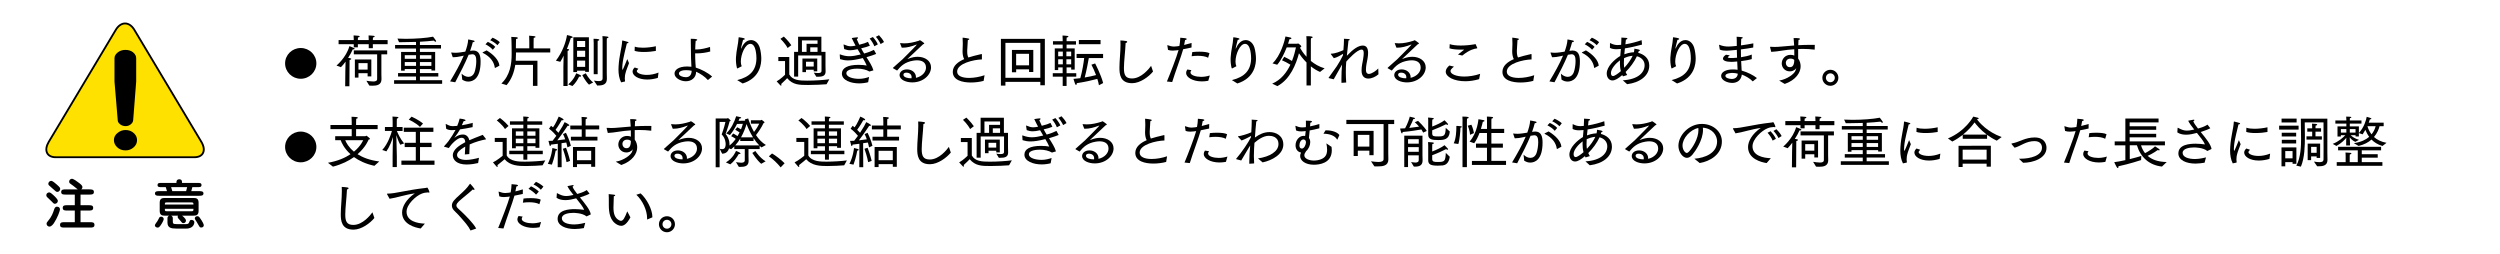 <?xml version="1.0" encoding="utf-8"?>
<!-- Generator: Adobe Illustrator 25.4.8, SVG Export Plug-In . SVG Version: 6.00 Build 0)  -->
<svg version="1.1" id="レイヤー_1" xmlns="http://www.w3.org/2000/svg" xmlns:xlink="http://www.w3.org/1999/xlink" x="0px"
	 y="0px" viewBox="0 0 1101.38 111.73" style="enable-background:new 0 0 1101.38 111.73;" xml:space="preserve">
<style type="text/css">
	.st0{fill:#FFFFFF;}
	.st1{fill:#FFE100;stroke:#000000;stroke-width:0.82;}
</style>
<rect class="st0" width="1101.38" height="111.73"/>
<g>
	<g>
		<g>
			<path d="M21.65,84.77c0.36,0,0.72,0.14,1.84,1.17c0.67,0.61,2,1.85,2,2.58c0,0.7-0.67,1.26-1.29,1.26c-0.5,0-0.64-0.16-2-1.56
				c-0.2-0.21-1.19-1.13-1.38-1.32c-0.26-0.28-0.42-0.57-0.42-0.79C20.39,85.06,21.24,84.77,21.65,84.77z M26.41,92.16
				c0,0.9-1.16,3.85-2.62,6.08c-0.22,0.33-1.05,1.59-2.03,1.59c-0.69,0-1.24-0.61-1.24-1.24c0-0.47,0.23-0.75,0.5-1.06
				c1.76-2.04,2.32-3.7,2.79-5.14c0.2-0.56,0.45-1.33,1.24-1.33C26.34,91.06,26.41,92.05,26.41,92.16z M22.57,79.68
				c0.62,0,1.84,1.08,2.48,1.65c1.34,1.19,1.47,1.45,1.47,1.89c0,0.6-0.49,1.32-1.28,1.32c-0.43,0-0.6-0.14-2.01-1.41
				c-0.33-0.31-1.64-1.47-1.69-1.52c-0.12-0.16-0.25-0.34-0.25-0.58C21.31,80.1,22.03,79.68,22.57,79.68z M39.46,83.44
				c0.89,0,1.91,0,1.91,1.15c0,1.13-1.05,1.13-1.91,1.13h-3.98v4.69h3.67c0.91,0,1.9,0,1.9,1.17c0,1.17-0.99,1.17-1.9,1.17h-3.67
				v5.14h4.24c0.93,0,1.9,0,1.9,1.19c0,1.17-0.97,1.17-1.9,1.17H28.35c-0.95,0-1.9,0-1.9-1.17c0-1.19,0.95-1.19,1.9-1.19h4.6v-5.14
				h-3.41c-0.93,0-1.9,0-1.9-1.17c0-1.17,0.97-1.17,1.9-1.17h3.41v-4.69h-4.1c-0.88,0-1.9,0-1.9-1.13c0-1.15,1.02-1.15,1.9-1.15
				h5.41c-0.34-0.24-1.71-1.39-2.02-1.6c-0.22-0.16-1.41-1.01-1.48-1.08c-0.26-0.26-0.3-0.56-0.3-0.76c0-0.63,0.54-1.24,1.24-1.24
				c0.69,0,2.43,1.29,3.29,1.96c0.64,0.5,1.33,1.09,1.33,1.69c0,0.22-0.09,0.7-0.52,1.01H39.46z"/>
			<path d="M69.39,97.35c0.25-0.42,0.64-1.29,0.81-1.52c0.18-0.28,0.52-0.38,0.78-0.38c0.79,0,1.15,0.63,1.15,1.06
				c0,0.52-0.69,1.69-0.88,2.02c-1.04,1.73-1.45,1.73-1.81,1.73c-0.57,0-1.21-0.36-1.21-1.01C68.22,98.89,69.09,97.8,69.39,97.35z
				 M77.73,80.58v-0.37c0-0.74,0.45-1.23,1.22-1.23c0.69,0,1.24,0.28,1.24,1.19v0.41h6.77c1.05,0,1.81,0,1.81,0.96
				c0,0.91-0.76,0.91-1.81,0.91h-2.22l-0.47,1.76h3.48c0.81,0,1.89,0,1.89,1c0,1.04-1.08,1.04-1.89,1.04h-17.6
				c-0.79,0-1.88,0-1.88-1.04c0-1,1.1-1,1.88-1h3.41l-0.53-1.76h-1.81c-1.05,0-1.81,0-1.81-0.91c0-0.96,0.77-0.96,1.81-0.96H77.73z
				 M75.39,95.01c0.5,0.2,0.74,0.65,0.74,1.07v1.25c0,1.12,0.07,1.4,1.65,1.4h4.22c0.91,0,1.12-0.3,1.31-0.74
				c0.33-0.85,0.42-1.11,1.07-1.11c0.62,0,1.24,0.39,1.24,1.01c0,0.05,0,2.81-3.55,2.81h-4.37c-2.3,0-3.92-0.31-3.92-2.68v-1.95
				c0-0.34,0.17-0.84,0.77-1.07h-2c-1,0-2.19-0.12-2.19-2.06v-3.65c0-1.96,1.21-2.06,2.19-2.06H85.3c1,0,2.19,0.1,2.19,2.06v3.65
				c0,1.96-1.22,2.06-2.19,2.06h-5.1c0.16,0.11,1.73,1.33,1.73,2.17c0,0.73-0.59,1.13-1.09,1.13c-0.57,0-0.72-0.2-1.31-0.98
				c-0.1-0.14-0.65-0.72-0.98-1.1c-0.2-0.21-0.27-0.43-0.27-0.68c0-0.24,0.05-0.41,0.14-0.54H75.39z M85.22,90.1
				c0-0.7-0.03-0.92-0.84-0.92H73.46c-0.81,0-0.83,0.19-0.83,0.92H85.22z M72.63,91.98c0,0.92,0,1.08,0.83,1.08h10.92
				c0.81,0,0.84-0.16,0.84-1.08H72.63z M75.39,82.45l0.52,1.76h6.09l0.45-1.76H75.39z M88.68,100.23c-0.6,0-0.65-0.09-1.29-1.19
				c-0.68-1.22-0.91-1.6-1.34-2.21c-0.18-0.28-0.23-0.58-0.23-0.67c0-0.4,0.43-0.92,1.1-0.92c0.49,0,0.76,0.23,1.11,0.7
				c1.24,1.72,1.63,2.7,1.73,3.1C89.9,99.69,89.42,100.23,88.68,100.23z"/>
		</g>
	</g>
	<g>
		<path class="st1" d="M51.02,13.14c2.26-3.74,5.91-3.74,8.16,0L88.71,62.5c2.23,3.72,0.86,6.77-3.04,6.77H24.53
			c-3.9,0-5.28-3.05-3.05-6.77L51.02,13.14z"/>
		<g>
			<g>
				<path d="M60.38,61.72c0,1.28-0.51,2.36-1.53,3.23c-1.02,0.88-2.2,1.31-3.57,1.31c-1.46,0-2.68-0.46-3.64-1.37
					c-0.97-0.92-1.46-1.98-1.46-3.17c0-1.22,0.52-2.26,1.57-3.13c1.06-0.87,2.23-1.31,3.53-1.31c1.43,0,2.63,0.43,3.62,1.31
					C59.89,59.47,60.38,60.51,60.38,61.72z M60,35.93l-1.33,17.1c-0.07,0.62-0.41,1.2-1.04,1.72c-0.64,0.54-1.4,0.81-2.28,0.81
					c-0.96,0-1.77-0.27-2.45-0.82c-0.68-0.54-1.03-1.13-1.03-1.75l-1.43-17.05V25.64c0-0.91,0.46-1.74,1.38-2.51
					c0.92-0.76,2.06-1.15,3.43-1.15c1.39,0,2.53,0.37,3.42,1.1c0.88,0.75,1.33,1.59,1.33,2.56V35.93z"/>
			</g>
		</g>
	</g>
</g>
<path d="M139.38,27.92c0,3.74-3.09,6.78-6.89,6.78c-3.78,0-6.89-3.03-6.89-6.78c0-3.78,3.12-6.77,6.89-6.77
	C136.27,21.15,139.38,24.15,139.38,27.92z"/>
<path d="M139.38,64.74c0,3.74-3.09,6.77-6.89,6.77c-3.78,0-6.89-3.02-6.89-6.77c0-3.78,3.12-6.77,6.89-6.77
	C136.27,57.97,139.38,60.97,139.38,64.74z"/>
<g>
	<g>
		<path d="M152.14,31.19c0-0.67,0.05-2.56,0.1-4.02c-0.72,0.97-1.44,1.84-2.06,2.43l-1.94-0.72c0,0,4.25-3.45,5.69-8.55
			c0,0,1.27,0.45,2.04,0.84c0.17,0.1,0.27,0.2,0.27,0.32c0,0.15-0.2,0.27-0.52,0.27c-0.1,0-0.2,0-0.3-0.02
			c-0.42,1.02-1.19,2.41-2.06,3.75l0.84,0.15c0.37,0.07,0.55,0.17,0.55,0.32c0,0.17-0.3,0.37-0.75,0.5l-0.07,11.55h-1.86
			L152.14,31.19z M149.16,17.65h6.68v-0.2c0,0,0-1.12-0.08-1.84c0,0,1.71,0.07,2.29,0.17c0.27,0.05,0.4,0.15,0.4,0.3
			s-0.22,0.35-0.75,0.45c-0.03,0.42-0.05,0.97-0.05,0.97v0.15h4.79v-0.2c0,0,0-1.12-0.07-1.84c0,0,1.74,0.07,2.29,0.17
			c0.27,0.05,0.4,0.15,0.4,0.3s-0.22,0.35-0.75,0.45c-0.03,0.42-0.05,0.97-0.05,0.97v0.15h6.51v1.81h-6.51v1.76h-1.81v-1.76h-4.79
			v1.39h-1.81v-1.39h-6.68V17.65z M161.41,35.58c0.92,0.12,2.06,0.32,2.98,0.32c0.99,0,1.76-0.22,1.76-1.09V23.93h-10.28v-1.74
			h14.71v1.74h-2.56v8.64c0,1.22,0.05,1.59,0.05,2.31c0,2.51-2.04,2.88-3.92,2.88c-0.5,0-0.99-0.02-1.44-0.05L161.41,35.58z
			 M156.34,26.19h7.25v7.48h-1.64v-1.42h-4.02v1.94h-1.59V26.19z M161.95,30.66v-2.86h-4.02v2.86H161.95z"/>
		<path d="M173.62,35.33h9.66v-1.61h-7.92V32.2h7.92v-1.76h-4.97v0.7h-1.61v-8.25h6.58v-1.52h-9.22v-1.54h9.22v-1.37
			c-2.11,0.07-4.3,0.12-6.29,0.12c-0.4,0-0.79,0-1.19,0L175.09,17c1.12,0.07,2.38,0.1,3.73,0.1c4.22,0,9.09-0.35,11.95-0.94
			c0.12,0.17,0.72,0.79,1.24,1.66c0.1,0.15,0.12,0.27,0.12,0.37c0,0.12-0.07,0.2-0.2,0.2c-0.2,0-0.5-0.15-0.84-0.5
			c-1.62,0.2-3.78,0.37-6.09,0.5v1.44h9.29v1.54H185v1.52h6.71v8.17h-1.64v-0.62H185v1.76h8.1v1.52H185v1.61h9.79v1.59h-21.17V35.33
			z M183.29,25.9v-1.59h-4.97v1.59H183.29z M183.29,29.03v-1.69h-4.97v1.69H183.29z M190.05,25.9v-1.59H185v1.59H190.05z
			 M190.05,29.03v-1.69H185v1.69H190.05z"/>
		<path d="M198.29,35.86c2.29-3.83,4.47-7.68,6.01-11.35c-0.37,0.07-0.75,0.17-1.12,0.25c-1.29,0.3-2.48,0.45-3.35,0.45
			c-0.12,0-0.25,0-0.37,0l-0.65-1.89c-0.02-0.05-0.02-0.1-0.02-0.12c0-0.07,0.02-0.07,0.1-0.07c0.02,0,0.05,0,0.07,0
			c0.52,0.07,1.14,0.12,1.84,0.12c1.09,0,3.21-0.32,4.2-0.5c0.6-1.66,1.19-3.63,1.27-5.37c0,0,1.79,0.3,2.38,0.47
			c0.3,0.07,0.45,0.2,0.45,0.35c0,0.17-0.32,0.37-0.82,0.4c-0.12,0.65-0.67,2.38-1.17,3.83l0.55-0.1c0.27-0.05,0.55-0.07,0.82-0.07
			c2.58,0,3.25,2.04,3.25,4.84c0,7.63-3.4,8.84-5.44,8.84c-0.92,0-1.84-0.3-2.66-0.87l-0.27-2.63c0.84,0.87,1.96,1.42,3.01,1.42
			c1.14,0,2.19-0.65,2.71-2.11c0.42-1.17,0.75-3.2,0.75-4.84c0-1.81-0.37-3.01-1.76-3.01c-0.27,0-0.92,0.1-1.61,0.22
			c-1.64,3.95-3.53,7.58-5.91,12.12L198.29,35.86z M214.38,22.19c3.15,1.89,5.42,4.35,5.64,6.73l-1.79,0.97
			c-0.05,0.02-0.1,0.05-0.15,0.05s-0.07-0.05-0.1-0.15c-0.3-2.33-1.81-4.79-5.29-6.51c-0.07-0.05-0.12-0.1-0.12-0.12
			c0-0.05,0.05-0.1,0.1-0.12L214.38,22.19z M214.91,18.44c0.89,0.4,2.51,1.29,3.28,2.21l-1.09,1.27c-0.7-0.87-2.16-1.89-3.23-2.41
			L214.91,18.44z M216.99,16.6c0.79,0.3,2.48,1.22,3.2,1.99l-1.04,1.32c-0.7-0.77-2.14-1.76-3.18-2.19L216.99,16.6z"/>
		<path d="M220.89,36.8c3.88-3.68,4.52-8.72,4.52-12.97c0-0.22,0-6.11-0.17-7.58c0,0,1.39,0.05,2.43,0.15
			c0.27,0.02,0.47,0.2,0.47,0.35c0,0.17-0.22,0.37-0.79,0.42c-0.03,0.2-0.05,0.3-0.05,1.89c0,0.67-0.03,1.49-0.03,2.24h5.91v-3.1
			c0,0,0-1.44-0.07-2.48c0,0,1.84,0.15,2.24,0.2c0.37,0.05,0.57,0.2,0.57,0.35c0,0.17-0.25,0.35-0.79,0.4
			c-0.05,0.67-0.05,1.71-0.05,1.71v2.93h7.33v1.81h-15.1v0.82c0,0.92-0.03,1.86-0.1,2.81h9.56v11.08h-1.99l0.03-9.24H227
			c-0.5,3.25-1.66,6.43-3.83,8.92L220.89,36.8z"/>
		<path d="M248.21,29.12l0.1-4.62c-0.42,0.92-0.87,1.84-1.47,2.73l-1.94-0.5c2.81-3.6,4.47-8.27,4.89-11.28
			c0.2,0.02,2.53,0.5,2.53,0.92c0,0.2-0.35,0.37-0.75,0.37c-0.02,0-0.07,0-0.1,0c-0.37,1.19-0.92,2.91-1.71,4.82
			c0.25,0.02,0.45,0.05,0.5,0.07c0.32,0.02,0.47,0.15,0.47,0.27c0,0.2-0.27,0.42-0.67,0.55v15.45h-1.86V29.12z M250.32,37.17
			c2.63-2.14,3.53-4.87,3.53-4.87s1.32,0.47,1.96,0.89c0.12,0.07,0.2,0.2,0.2,0.3c0,0.17-0.17,0.32-0.47,0.32
			c-0.12,0-0.25-0.02-0.4-0.07c-0.5,1.09-1.54,2.86-2.93,4.15L250.32,37.17z M252.58,16.41h6.86v15.25h-1.64v-0.52h-3.58v0.6h-1.64
			V16.41z M257.8,20.7v-2.63h-3.58v2.63H257.8z M257.8,25.05v-2.71h-3.58v2.71H257.8z M257.8,29.47v-2.76h-3.58v2.76H257.8z
			 M258.07,32.28c0,0,1.24,2.53,3.25,4.05l-1.84,0.97c-1.69-1.61-2.96-4.22-2.96-4.22L258.07,32.28z M261.55,18.74
			c0,0-0.02-1.12-0.07-1.66c2.31,0,2.56,0.3,2.56,0.47s-0.22,0.35-0.72,0.45c-0.02,0.25-0.02,0.82-0.02,0.82v13.86h-1.74V18.74z
			 M261.65,35.51c0.84,0.12,1.57,0.22,2.16,0.22c1.04,0,1.67-0.3,1.67-1.27V17.55c0,0-0.03-1.14-0.08-1.64
			c0.52,0,1.54,0.12,2.11,0.2c0.35,0.02,0.55,0.17,0.55,0.32c0,0.17-0.2,0.35-0.7,0.45c-0.03,0.3-0.05,0.89-0.05,0.89v14.51
			c0,1.22,0.05,2.14,0.05,2.31c0,0.05,0,0.1,0,0.15c0,2.51-1.86,2.93-3.9,2.93c-0.12,0-0.25,0-0.37,0L261.65,35.51z"/>
		<path d="M273.64,36.28c-0.87-1.69-1.17-3.73-1.17-5.66c0-0.47,0.03-0.94,0.05-1.39c0.27-4.84,1.42-8.07,1.59-11.25
			c0.03-0.12,0.05-0.15,0.1-0.15c0.25,0,2.26,0.6,2.31,0.62c0.25,0.07,0.37,0.22,0.37,0.35c0,0.15-0.2,0.27-0.72,0.3
			c-0.3,1.56-1.64,6.06-1.96,9.46c-0.02,0.1-0.07,0.67-0.07,1.22c0,0.22,0,1.02,0.15,1.02c0.12,0,1.91-4.37,2.06-4.77
			c0,0,0.4,1.02,0.77,1.79c-0.47,1.34-1.27,3.15-1.59,4.55c-0.1,0.3-0.27,1.17-0.27,2.19c0,0.37,0.03,0.77,0.1,1.17
			c0,0.02,0,0.05,0,0.07c0,0.05-0.02,0.1-0.1,0.12L273.64,36.28z M281.24,30.27c-0.67,0.77-0.7,0.84-0.7,1.04
			c0,0.82,1.81,1.69,4.45,1.69c1.52,0,3.28-0.3,5.12-1.02l-0.3,2.34c-1.71,0.5-3.3,0.72-4.7,0.72c-3.95,0-6.43-1.74-6.43-3.5
			c0-0.15,0-1.02,0.94-1.81L281.24,30.27z M279.65,20.55c0.89,0.32,2.16,0.47,3.58,0.47c1.84,0,3.95-0.25,5.71-0.65v2.06
			c-1.22,0.25-3.3,0.47-5.29,0.47c-1.59,0-3.1-0.15-4.07-0.5L279.65,20.55z"/>
		<path d="M306.67,31.63c0,2.56-1.99,4.17-4.52,4.17c-2.38,0-4.99-1.49-4.99-3.38c0-1.49,1.56-3.13,5.59-3.13
			c0.65,0,1.29,0.05,1.86,0.12c-0.05-0.92-0.12-2.29-0.17-3.73c-0.12-3.6-0.03-7.01-0.12-8.6c2.61,0,2.86,0.3,2.86,0.47
			s-0.22,0.37-0.7,0.45c-0.12,1.19-0.17,2.46-0.2,3.78c0.2,0.02,0.42,0.02,0.67,0.02c1.81,0,4.35-0.62,5.86-1.12l0.08,2.01
			c-1.57,0.47-4.05,0.82-5.81,0.82c-0.3,0-0.57,0-0.82-0.02c0,0.7,0.02,1.42,0.02,2.14c0.03,1.42,0.15,2.91,0.25,4.15
			c2.19,0.62,5.46,2.31,7.2,3.95l-1.86,1.54c-1.32-1.52-3.4-2.88-5.19-3.68V31.63z M302.3,30.91c-3.15,0-3.2,1.29-3.2,1.49
			c0,0.97,1.61,1.61,3.06,1.61c1.56,0,2.48-0.94,2.56-2.83C303.97,31.01,303.12,30.91,302.3,30.91z"/>
		<path d="M324.78,35.29c5.59-1.39,8.37-4.27,8.47-9.51c0-0.82-0.05-6.46-2.68-6.46c-2.26,0-4.2,4.55-4.2,7.87
			c0,0.89,0.15,1.39,0.4,1.99l-1.86,0.97c-0.03,0.02-0.05,0.02-0.08,0.02c-0.25,0-0.62-2.19-0.62-3.75c0-0.35,0-0.7,0.02-1.07
			c0.2-3.53,0.97-5.47,1.17-8.74c0-0.15,0.02-0.2,0.1-0.2c0.42,0,2.06,0.37,2.06,0.37c0.32,0.07,0.55,0.22,0.55,0.4
			s-0.2,0.32-0.77,0.4c-0.27,1.29-0.75,2.66-0.87,3.68c0,0.05,0,0.07,0,0.1c0,0.05,0,0.07,0.03,0.07c0.02,0,0.07-0.07,0.12-0.17
			c0.52-1.24,1.81-3.6,4.25-3.6c1.59,0,3.11,1.14,3.8,3.2c0.47,1.42,0.72,3.68,0.72,4.89c0,2.04-0.27,8.52-8.2,11.03L324.78,35.29z"
			/>
		<path d="M345.86,26.89h-2.96V25.1h4.82v7.7c1.44,2.58,4.45,2.73,7.9,2.73c3.33,0,7.38-0.27,9.74-0.6l-1.22,2.19
			c-1.86,0.15-5.19,0.32-8.12,0.32c-3.9,0-6.76-0.02-9.24-3.01c0,0-1.29,1.42-2.63,2.58c0.08,0.17,0.12,0.32,0.12,0.45
			c0,0.17-0.08,0.27-0.2,0.27c-0.1,0-0.22-0.07-0.4-0.25c-0.4-0.42-1.52-1.64-1.52-1.64c1.79-0.99,3.7-2.91,3.7-2.91V26.89z
			 M345.32,16.11c0,0,1.81,1.66,3.3,3.8l-1.64,1.24c-1.17-2.21-3.15-4.05-3.15-4.05L345.32,16.11z M349.86,22.84h1.74v-6.66h10.26
			v6.66h1.81v6.11l0.05,2.46c0,0.02,0,0.05,0,0.1c0,2.04-1.57,2.31-3.48,2.31c-0.2,0-0.4,0-0.6,0l-1.12-1.81
			c0.67,0.1,1.34,0.17,1.91,0.17c0.87,0,1.49-0.2,1.49-0.87v-6.88h-10.29v9.32h-1.79V22.84z M355.33,22.84v-3.53h4.84V17.8h-6.88
			v5.04H355.33z M353.51,25.8h6.53v5.64h-1.56v-0.72h-3.4v1.07h-1.57V25.8z M358.48,29.32v-2.11h-3.4v2.11H358.48z M360.17,22.84
			v-1.99h-3.21v1.99H360.17z"/>
		<path d="M369.95,24.13c0-0.02,0-0.02,0-0.05c0-0.07,0.03-0.12,0.1-0.12c0.05,0,0.07,0,0.12,0.02c1.42,0.52,2.61,0.79,4.02,0.79
			c1.37,0,2.91-0.25,4.99-0.77c-0.45-0.72-0.89-1.52-1.37-2.33c-1.42,0.32-2.43,0.47-3.28,0.47c-0.94,0-1.71-0.2-2.63-0.52
			l-0.27-1.91c0-0.02,0-0.02,0-0.02c0-0.05,0.03-0.1,0.07-0.1c0.03,0,0.05,0.02,0.08,0.02c1.22,0.52,2.01,0.77,2.98,0.77
			c0.62,0,1.29-0.1,2.16-0.27c-0.57-1.07-1.14-2.16-1.69-3.35c0.52-0.1,1.96-0.32,2.38-0.32c0.27,0,0.4,0.07,0.4,0.22
			c0,0.17-0.22,0.42-0.55,0.62c0.35,0.87,0.72,1.69,1.09,2.43c1.96-0.47,2.93-0.84,3.83-1.27l0.84,1.71
			c-0.92,0.4-2.31,0.79-3.83,1.14c0.42,0.82,0.87,1.59,1.32,2.29c2.09-0.57,3.4-1.17,4.3-1.61l0.99,1.79
			c-0.92,0.35-2.21,0.87-4.27,1.44c1.34,2.11,2.51,3.9,3.06,5.79l-1.76,0.52c-1.34-0.82-3.33-1.27-5.29-1.27
			c-0.99,0-4.87,0.12-4.87,2.01c0,1.71,2.93,2.48,5.56,2.48c0.05,0,0.07,0,0.12,0c1.59,0,3.16-0.42,4.32-0.82l-0.4,2.31
			c-0.77,0.25-2.58,0.52-3.92,0.52c-3.75,0-7.65-1.39-7.65-4.32c0-2.41,2.41-3.85,7.33-3.85c1.52,0,2.86,0.15,3.6,0.3
			c-0.32-0.84-0.94-1.96-1.71-3.28c-2.86,0.7-4.84,1.02-6.51,1.02c-1.29,0-2.38-0.2-3.53-0.55L369.95,24.13z M384.54,16.31
			c0.57,0.6,1.74,2.06,2.19,3.25l-1.54,0.82c-0.35-1.04-1.34-2.61-2.06-3.38L384.54,16.31z M387.24,15.51
			c0.55,0.55,1.76,1.99,2.21,3.01l-1.49,0.89c-0.42-0.97-1.37-2.41-2.09-3.18L387.24,15.51z"/>
		<path d="M393.45,30.07c-0.05-0.02-0.08-0.07-0.08-0.1c0-0.05,0.03-0.1,0.08-0.15c1.86-1.74,3.45-2.98,4.17-3.7
			c3.55-3.53,6.29-6.33,6.29-6.48c0-0.02,0-0.02-0.05-0.02c-0.02,0-0.12,0.02-0.25,0.07c-2.16,0.82-4.02,1.32-5.94,1.32
			c-0.15,0-0.27,0-0.4,0l-0.7-1.79c-0.03-0.05-0.05-0.1-0.05-0.15s0.05-0.07,0.12-0.07c0.03,0,0.05,0,0.07,0
			c0.55,0.07,1.12,0.1,1.67,0.1c2.09,0,4.17-0.45,6.38-1.14c0.25-0.07,0.35-0.25,0.5-0.25c0.22,0,1.42,0.89,1.81,1.22
			c0.07,0.07,0.12,0.15,0.12,0.22c0,0.15-0.17,0.25-0.52,0.35c-6.93,6.48-6.93,6.48-6.93,6.51c0,0,0,0,0.02,0
			c0.03,0,0.15-0.05,0.2-0.07c1.76-0.72,3.2-0.92,4.32-0.92c3.2,0,5.89,1.76,5.89,4.65c0,3.3-3.38,6.63-8.3,6.63
			c-2.46,0-5.56-1.02-5.56-3.25c0-1.19,1.07-2.48,3.25-2.48c2.16,0,3.97,1.42,3.97,3.43c0,0.1-0.03,0.2-0.03,0.3
			c2.83-0.65,4.45-2.63,4.45-4.5c0-2.46-1.91-3.23-3.97-3.23c-0.55,0-1.09,0.07-1.62,0.15c-3.78,0.62-5.54,2.43-7.15,4.37
			L393.45,30.07z M401.62,34.02c0-1.17-0.84-2.01-2.29-2.01c-0.52,0-1.32,0.12-1.32,0.94c0,1.19,2.14,1.54,3.25,1.54
			c0.1,0,0.2,0,0.3,0C401.6,34.34,401.62,34.17,401.62,34.02z"/>
		<path d="M433.34,35.63c-1.74,0.47-3.75,0.72-5.64,0.72c-3.58,0-7.95-0.94-7.95-4.69c0-2.71,2.38-4.47,5.02-5.61
			c-0.4-0.75-0.72-1.86-0.72-3.4c0.03-0.75,0.1-1.74,0.1-3.06c0-0.2,0-0.4,0-0.62c0-0.65-0.03-1.37-0.07-2.16c0-0.02,0-0.07,0-0.1
			c0-0.1,0.02-0.12,0.12-0.12c0.42,0,2.04,0.3,2.41,0.37c0.2,0.05,0.42,0.15,0.42,0.3c0,0.12-0.17,0.27-0.65,0.42
			c-0.12,1.89-0.27,4.02-0.27,4.57c0,0.12,0,0.25,0,0.35c0,1.12,0.12,2.01,0.5,2.73c0.87-0.27,1.71-0.52,2.48-0.72
			c1.14-0.3,2.31-0.52,3.25-0.79c0.03,0,0.05,0,0.07,0c0.08,0,0.17,0.02,0.17,0.17v2.19c-3.58,0.1-10.91,1.74-10.91,5.37
			c0,1.86,2.11,2.78,5.27,2.78c2.16,0,4.67-0.45,6.81-1.19L433.34,35.63z"/>
		<path d="M440.96,17.13h19.35v20.42h-1.99v-1.47h-15.38v1.64h-1.99V17.13z M458.32,34.27V18.89h-15.38v15.38H458.32z M445.8,22
			h9.42v9.71h-1.86v-1.17h-5.69v1.29h-1.86V22z M453.35,28.78v-5.07h-5.69v5.07H453.35z"/>
		<path d="M463.78,32.25h4.37V29.7h-1.96v1.17h-1.51v-9.54h3.48v-1.69h-4.27v-1.49h4.27v-0.79c0,0,0-0.62-0.07-1.71
			c0,0,1.61,0.07,2.16,0.17c0.27,0.05,0.45,0.17,0.45,0.3c0,0.17-0.22,0.35-0.77,0.42c-0.05,0.57-0.05,1.04-0.05,1.04v0.57h4.15
			v1.49h-4.15v1.69h3.58v9.34h-1.54V29.7h-2.04v2.56h4.27v1.52h-4.27v4.07h-1.71v-4.07h-4.37V32.25z M468.23,24.78v-2.06h-2.04v2.06
			H468.23z M468.23,28.33v-2.21h-2.04v2.21H468.23z M471.91,24.78v-2.06h-2.11v2.06H471.91z M471.91,28.33v-2.21h-2.11v2.21H471.91z
			 M474.29,23.76h11.68v1.81h-6.29c-0.22,1.32-1.02,5.61-1.81,8.57c1.99-0.32,3.8-0.75,4.99-1.07c-0.62-1.66-1.34-3.28-2.04-4.57
			c0,0,1.17-0.37,1.64-0.55c0,0,2.63,5.02,3.53,8.64l-1.86,0.97c-0.15-0.89-0.37-1.84-0.7-2.81c-1.61,0.42-5.12,1.32-9.02,1.89
			c-0.02,0.52-0.17,0.77-0.35,0.77c-0.15,0-0.3-0.15-0.42-0.42c-0.35-0.94-0.72-2.24-0.72-2.24c0.94-0.05,1.96-0.17,3.01-0.3
			c0.84-2.91,1.47-6.73,1.71-8.89h-3.35V23.76z M475.29,17.62h9.56v1.86h-9.56V17.62z"/>
		<path d="M507.97,31.51c-1.81,2.26-5.69,5.14-9.19,5.14c-5.34,0-5.61-4.02-5.61-6.83c0-3.08,0.47-6.63,0.47-10.16
			c0-0.62-0.02-1.22-0.05-1.84c0.45,0,1.89,0.12,2.56,0.25c0.32,0.05,0.45,0.2,0.45,0.35c0,0.22-0.27,0.47-0.7,0.52
			c-0.17,3.85-0.75,8.2-0.75,11.03c0,2.93,0.6,4.6,3.55,4.6c4.15,0,7.53-4.32,8.42-5.56L507.97,31.51z"/>
		<path d="M514.08,35.91c1.59-3.78,4.3-10.86,5.14-13.86c-0.17,0.02-1.47,0.25-2.61,0.25c-0.77,0-1.44-0.1-2.04-0.32l-0.3-1.94
			c0-0.02,0-0.05,0-0.05c0-0.05,0-0.1,0.05-0.1c0.03,0,0.05,0.02,0.07,0.02c1.07,0.4,1.91,0.6,2.88,0.6c0.42,0,0.89-0.05,1.42-0.12
			c0.27-0.05,0.57-0.1,0.89-0.15c0.22-1.17,0.35-2.21,0.4-3.63c0,0,1.42,0.1,2.21,0.22c0.42,0.07,0.62,0.22,0.62,0.37
			c0,0.2-0.27,0.37-0.72,0.45c-0.12,0.7-0.27,1.47-0.42,2.16c1.09-0.27,2.26-0.57,3.28-0.89l-0.02,2.01
			c-1.14,0.22-2.43,0.5-3.68,0.75c-0.75,2.86-3.58,10.31-4.84,14.46L514.08,35.91z M524.88,30.91c-0.3,0.37-0.42,0.72-0.42,0.99
			c0,1.27,2.41,1.96,4.69,1.96c1.14,0,2.43-0.17,3.83-0.6l-0.67,2.33c-1.02,0.2-1.96,0.27-2.86,0.27c-4.02,0-6.91-1.81-6.91-3.7
			c0-0.47,0.15-0.99,0.52-1.54L524.88,30.91z M525.26,22.94c0.97-0.12,2.09-0.17,3.13-0.17c1.89,0,3.65,0.2,4.45,0.67l-0.6,2.01
			c-0.99-0.6-2.76-0.87-4.55-0.87c-0.92,0-1.86,0.07-2.71,0.2L525.26,22.94z"/>
		<path d="M542.71,35.29c5.59-1.39,8.37-4.27,8.47-9.51c0-0.82-0.05-6.46-2.68-6.46c-2.26,0-4.2,4.55-4.2,7.87
			c0,0.89,0.15,1.39,0.4,1.99l-1.86,0.97c-0.03,0.02-0.05,0.02-0.08,0.02c-0.25,0-0.62-2.19-0.62-3.75c0-0.35,0-0.7,0.02-1.07
			c0.2-3.53,0.97-5.47,1.17-8.74c0-0.15,0.02-0.2,0.1-0.2c0.42,0,2.06,0.37,2.06,0.37c0.32,0.07,0.55,0.22,0.55,0.4
			s-0.2,0.32-0.77,0.4c-0.27,1.29-0.75,2.66-0.87,3.68c0,0.05,0,0.07,0,0.1c0,0.05,0,0.07,0.03,0.07c0.02,0,0.07-0.07,0.12-0.17
			c0.52-1.24,1.81-3.6,4.25-3.6c1.59,0,3.11,1.14,3.8,3.2c0.47,1.42,0.72,3.68,0.72,4.89c0,2.04-0.27,8.52-8.2,11.03L542.71,35.29z"
			/>
		<path d="M560.47,36.85c3.92-1.64,6.41-4.99,8.02-8.35c-1.12-0.72-2.73-1.54-3.7-1.94l0.99-1.54c0.99,0.45,2.29,1.17,3.4,1.84
			c0.92-2.31,1.44-4.52,1.76-5.99h-4.07c-1.04,2.63-2.56,5.84-4.2,7.65l-2.06-0.6c3.63-3.38,5.42-10.19,5.71-11.85
			c0,0,1.62,0.32,2.16,0.45c0.3,0.07,0.47,0.22,0.47,0.37c0,0.17-0.25,0.35-0.87,0.4c-0.12,0.47-0.32,1.17-0.62,1.99h3.97
			c0.2,0,0.32-0.15,0.47-0.15c0.12,0,1.42,0.99,1.42,1.29c0,0.15-0.2,0.25-0.45,0.4l-0.08,0.37c0.45,0.79,1.37,2.29,2.81,3.83v-7.1
			c0,0-0.05-1.52-0.08-1.99c2.51,0,2.78,0.27,2.78,0.47c0,0.17-0.3,0.4-0.75,0.45c-0.02,0.22-0.05,1.07-0.05,1.07v8.94
			c1.59,1.32,3.6,2.53,6.06,3.25l-2.01,1.59c-1.47-0.62-2.83-1.49-4.05-2.46v8.42h-1.91V27.53c-1.54-1.54-2.68-3.06-3.33-4.05
			c-1.24,4.67-3.78,11.4-9.51,14.46L560.47,36.85z"/>
		<path d="M585.41,34.42c-0.08-0.02-0.1-0.05-0.1-0.1c0-0.05,0.02-0.1,0.05-0.12c1.04-1.52,2.53-3.48,3.6-5.07
			c0.87-1.29,1.91-3.18,2.68-4.74l0.05-0.67c-0.92,0.55-2.63,1.61-4.07,1.91l-1.29-1.76c-0.05-0.05-0.05-0.07-0.05-0.12
			c0-0.05,0.05-0.1,0.1-0.1c1.99-0.02,4.17-1.02,5.46-1.56c0.15-1.76,0.25-3.4,0.25-4.45c0-0.22-0.02-0.42-0.02-0.57
			c0,0,1.47,0.05,2.06,0.12c0.35,0.02,0.52,0.17,0.52,0.3c0,0.15-0.2,0.3-0.57,0.35c-0.17,1.71-0.47,4.25-0.72,6.73
			c2.83-2.98,5.04-4.5,7.03-4.5c1.62,0,2.33,1.19,2.33,3.28c0,0.72-0.1,1.54-0.25,2.46c-0.3,1.61-0.7,3.25-0.7,4.92
			c0,1.71,0.89,1.84,1.27,1.84c1.37,0,3.45-1.61,4.15-2.41l0.1,2.56c-1.22,1.09-2.96,1.89-4.47,1.89c-1.64,0-2.98-0.97-2.98-3.53
			c0-0.02,0-0.02,0-0.05c0-1.81,0.4-3.35,0.65-4.79c0.2-1.24,0.3-2.16,0.3-2.81c0-1.27-0.35-1.59-0.92-1.59
			c-2.04,0-5.99,4.4-6.76,5.29l-0.05,0.45c-0.1,1.07-0.15,2.58-0.15,4.22c0,1.47,0.05,3.06,0.17,4.55l-2.09,0.15
			c-0.02-0.52-0.02-1.09-0.02-1.69c0-2.09,0.1-4.5,0.25-6.01l0.05-0.4c-1.22,2.19-2.51,4.52-3.7,6.53L585.41,34.42z"/>
		<path d="M611.38,30.07c-0.05-0.02-0.08-0.07-0.08-0.1c0-0.05,0.03-0.1,0.08-0.15c1.86-1.74,3.45-2.98,4.17-3.7
			c3.55-3.53,6.29-6.33,6.29-6.48c0-0.02,0-0.02-0.05-0.02c-0.02,0-0.12,0.02-0.25,0.07c-2.16,0.82-4.02,1.32-5.94,1.32
			c-0.15,0-0.27,0-0.4,0l-0.7-1.79c-0.03-0.05-0.05-0.1-0.05-0.15s0.05-0.07,0.12-0.07c0.03,0,0.05,0,0.07,0
			c0.55,0.07,1.12,0.1,1.67,0.1c2.09,0,4.17-0.45,6.38-1.14c0.25-0.07,0.35-0.25,0.5-0.25c0.22,0,1.42,0.89,1.81,1.22
			c0.07,0.07,0.12,0.15,0.12,0.22c0,0.15-0.17,0.25-0.52,0.35c-6.93,6.48-6.93,6.48-6.93,6.51c0,0,0,0,0.02,0
			c0.03,0,0.15-0.05,0.2-0.07c1.76-0.72,3.2-0.92,4.32-0.92c3.2,0,5.89,1.76,5.89,4.65c0,3.3-3.38,6.63-8.3,6.63
			c-2.46,0-5.56-1.02-5.56-3.25c0-1.19,1.07-2.48,3.25-2.48c2.16,0,3.97,1.42,3.97,3.43c0,0.1-0.03,0.2-0.03,0.3
			c2.83-0.65,4.45-2.63,4.45-4.5c0-2.46-1.91-3.23-3.97-3.23c-0.55,0-1.09,0.07-1.62,0.15c-3.78,0.62-5.54,2.43-7.15,4.37
			L611.38,30.07z M619.56,34.02c0-1.17-0.84-2.01-2.29-2.01c-0.52,0-1.32,0.12-1.32,0.94c0,1.19,2.14,1.54,3.25,1.54
			c0.1,0,0.2,0,0.3,0C619.53,34.34,619.56,34.17,619.56,34.02z"/>
		<path d="M640.54,29.35c-1.14,0.94-1.52,1.44-1.52,1.96c0,1.27,2.41,2.41,6.06,2.41c2.01,0,4.42-0.32,7-1.19l-0.45,2.34
			c-2.11,0.62-4.2,0.92-6.09,0.92c-4.92,0-8.62-1.89-8.62-4.25c0-1.04,0.7-1.89,1.59-2.68L640.54,29.35z M638.68,19.44
			c1.17,0.42,2.93,0.62,4.84,0.62c2.01,0,4.2-0.2,6.14-0.55c0.12-0.02,0.22-0.07,0.3-0.07c0.07,0,0.12,0.02,0.2,0.17
			c0.17,0.37,0.67,1.52,0.67,1.54c0,0.12-0.12,0.17-0.32,0.2c-0.84,0.1-3.03,0.47-6.29,3.13l-1.91-0.45
			c0.62-0.52,1.86-1.44,2.48-1.94c0.12-0.1,0.15-0.17,0.15-0.2s0-0.05-0.2-0.05c-0.35,0.02-0.75,0.02-1.19,0.02
			c-1.67,0-3.8-0.15-4.97-0.57L638.68,19.44z"/>
		<path d="M675.49,35.63c-1.74,0.47-3.75,0.72-5.64,0.72c-3.58,0-7.95-0.94-7.95-4.69c0-2.71,2.38-4.47,5.02-5.61
			c-0.4-0.75-0.72-1.86-0.72-3.4c0.03-0.75,0.1-1.74,0.1-3.06c0-0.2,0-0.4,0-0.62c0-0.65-0.03-1.37-0.07-2.16c0-0.02,0-0.07,0-0.1
			c0-0.1,0.02-0.12,0.12-0.12c0.42,0,2.04,0.3,2.41,0.37c0.2,0.05,0.42,0.15,0.42,0.3c0,0.12-0.17,0.27-0.65,0.42
			c-0.12,1.89-0.27,4.02-0.27,4.57c0,0.12,0,0.25,0,0.35c0,1.12,0.12,2.01,0.5,2.73c0.87-0.27,1.71-0.52,2.48-0.72
			c1.14-0.3,2.31-0.52,3.25-0.79c0.03,0,0.05,0,0.07,0c0.08,0,0.17,0.02,0.17,0.17v2.19c-3.58,0.1-10.91,1.74-10.91,5.37
			c0,1.86,2.11,2.78,5.27,2.78c2.16,0,4.67-0.45,6.81-1.19L675.49,35.63z"/>
		<path d="M682.59,35.86c2.29-3.83,4.47-7.68,6.01-11.35c-0.37,0.07-0.75,0.17-1.12,0.25c-1.29,0.3-2.48,0.45-3.35,0.45
			c-0.12,0-0.25,0-0.37,0l-0.65-1.89c-0.02-0.05-0.02-0.1-0.02-0.12c0-0.07,0.02-0.07,0.1-0.07c0.02,0,0.05,0,0.07,0
			c0.52,0.07,1.14,0.12,1.84,0.12c1.09,0,3.21-0.32,4.2-0.5c0.6-1.66,1.19-3.63,1.27-5.37c0,0,1.79,0.3,2.38,0.47
			c0.3,0.07,0.45,0.2,0.45,0.35c0,0.17-0.32,0.37-0.82,0.4c-0.12,0.65-0.67,2.38-1.17,3.83l0.55-0.1c0.27-0.05,0.55-0.07,0.82-0.07
			c2.58,0,3.25,2.04,3.25,4.84c0,7.63-3.4,8.84-5.44,8.84c-0.92,0-1.84-0.3-2.66-0.87l-0.27-2.63c0.84,0.87,1.96,1.42,3,1.42
			c1.14,0,2.19-0.65,2.71-2.11c0.42-1.17,0.75-3.2,0.75-4.84c0-1.81-0.37-3.01-1.76-3.01c-0.27,0-0.92,0.1-1.61,0.22
			c-1.64,3.95-3.53,7.58-5.91,12.12L682.59,35.86z M698.69,22.19c3.15,1.89,5.42,4.35,5.64,6.73l-1.79,0.97
			c-0.05,0.02-0.1,0.05-0.15,0.05s-0.07-0.05-0.1-0.15c-0.3-2.33-1.81-4.79-5.29-6.51c-0.07-0.05-0.12-0.1-0.12-0.12
			c0-0.05,0.05-0.1,0.1-0.12L698.69,22.19z M699.21,18.44c0.89,0.4,2.51,1.29,3.28,2.21l-1.09,1.27c-0.7-0.87-2.16-1.89-3.23-2.41
			L699.21,18.44z M701.29,16.6c0.79,0.3,2.48,1.22,3.2,1.99l-1.04,1.32c-0.7-0.77-2.14-1.76-3.18-2.19L701.29,16.6z"/>
		<path d="M714.93,35.38c6.73-0.4,9.59-3.4,9.61-6.63c0-2.14-1.54-3.5-3.4-3.97c-1.14,2.48-2.96,4.92-4.97,6.93
			c0.2,0.5,0.45,0.97,0.7,1.34l-1.89,0.6c-0.1-0.17-0.2-0.37-0.3-0.57c-1.74,1.49-3.11,2.36-4.35,2.36c-1.39,0-2.48-1.24-2.48-3.06
			c0-3.06,3.43-6.21,5.96-7.73c0.07-0.99,0.17-2.04,0.27-3.08c-0.87,0.07-1.37,0.12-1.94,0.12c-1.22,0-2.16-0.2-2.88-0.6
			c0,0,0.02-1.66,0.02-1.89c0-0.02,0-0.05,0-0.05c0-0.12,0.05-0.17,0.1-0.17s0.07,0.02,0.12,0.05c1.14,0.57,2.01,0.82,3.18,0.82
			c0.4,0,0.72-0.02,1.52-0.1c0.05-0.87,0.1-1.74,0.1-2.63c0-0.17,0-0.37,0-0.57c0,0,1.52,0.07,2.21,0.15
			c0.32,0.05,0.45,0.17,0.45,0.3c0,0.2-0.25,0.4-0.67,0.47c-0.05,0.52-0.12,1.22-0.22,2.06c2.53-0.42,5.12-1.12,7.15-1.84l0.17,1.96
			c-2.43,0.65-4.99,1.27-7.53,1.66c-0.1,0.84-0.2,1.74-0.27,2.61c2.33-0.87,3.92-0.89,4.22-0.89c0.02-0.05,0.02-0.12,0.05-0.2
			c0.17-0.89,0.15-0.97,0.17-1.39c1.47,0.2,2.46,0.45,2.46,0.75c0,0.12-0.17,0.25-0.52,0.27c-0.08,0.27-0.15,0.55-0.25,0.82
			c2.24,0.55,4.87,2.19,4.87,5.59c0,4.45-4.02,7.5-9.76,8.22L714.93,35.38z M713.66,27.81c0-0.42,0-0.82,0.02-1.24
			c-1.79,1.29-3.97,3.75-3.97,5.54c0,1.37,0.72,1.39,0.89,1.39c0.75,0,2.24-1.09,3.48-2.16C713.73,30.04,713.66,28.93,713.66,27.81z
			 M719,24.6c-1.27,0.12-2.43,0.52-3.53,1.04c-0.05,0.87-0.07,1.66-0.07,2.31c0,1.12,0.15,1.84,0.17,1.91
			c1.54-1.64,2.91-3.53,3.7-5.27H719z"/>
		<path d="M736.43,35.29c5.59-1.39,8.37-4.27,8.47-9.51c0-0.82-0.05-6.46-2.68-6.46c-2.26,0-4.2,4.55-4.2,7.87
			c0,0.89,0.15,1.39,0.4,1.99l-1.86,0.97c-0.03,0.02-0.05,0.02-0.08,0.02c-0.25,0-0.62-2.19-0.62-3.75c0-0.35,0-0.7,0.02-1.07
			c0.2-3.53,0.97-5.47,1.17-8.74c0-0.15,0.02-0.2,0.1-0.2c0.42,0,2.06,0.37,2.06,0.37c0.32,0.07,0.55,0.22,0.55,0.4
			s-0.2,0.32-0.77,0.4c-0.27,1.29-0.75,2.66-0.87,3.68c0,0.05,0,0.07,0,0.1c0,0.05,0,0.07,0.03,0.07c0.02,0,0.07-0.07,0.12-0.17
			c0.52-1.24,1.81-3.6,4.25-3.6c1.59,0,3.11,1.14,3.8,3.2c0.47,1.42,0.72,3.68,0.72,4.89c0,2.04-0.27,8.52-8.2,11.03L736.43,35.29z"
			/>
		<path d="M757.37,20.03c-0.03-0.05-0.03-0.1-0.03-0.15c0-0.07,0.03-0.15,0.1-0.15c0.03,0,0.05,0.02,0.07,0.02
			c1.32,0.52,2.48,0.75,3.88,0.75c0.79,0,1.54-0.05,3.75-0.27v-0.84c0-1.07,0-2.29-0.07-3.2c0,0,1.34,0.05,2.11,0.15
			c0.4,0.05,0.62,0.15,0.62,0.3c0,0.12-0.22,0.3-0.7,0.45c-0.07,0.84-0.07,1.66-0.1,2.58v0.32c1.79-0.22,3.7-0.55,5.44-0.89
			l-0.05,1.84c-1.69,0.32-3.6,0.6-5.44,0.82c0,1.22,0.02,2.36,0.05,3.45c1.61-0.25,3.4-0.62,4.74-1.17v1.99
			c-1.37,0.42-3.11,0.7-4.67,0.89c0.07,1.69,0.17,3.15,0.22,4.17c2.76,0.79,5.12,2.04,6.73,3.3l-1.84,1.47
			c-1.27-1.37-3.38-2.48-4.82-3.01c-0.27,2.53-2.09,3.68-4.22,3.68c-2.16,0-4.89-1.17-4.89-3.08c0-1.44,1.59-2.86,5.19-2.86
			c0.67,0,1.39,0.05,2.06,0.15c-0.05-1.22-0.12-2.41-0.17-3.65c-1.02,0.12-2.31,0.17-2.58,0.17c-2.43,0-3.7-0.6-3.7-1.44
			c0-0.32,0.17-0.67,0.5-1.04c0.22-0.25,0.7-0.55,0.84-0.67l1.69,0.27c-0.15,0.12-0.89,0.7-0.89,0.84c0,0.2,0.42,0.35,1.59,0.35
			c0.17,0,1.32-0.02,2.48-0.15c-0.05-1.12-0.07-2.26-0.1-3.45c-2.14,0.25-4.1,0.37-4.6,0.37c-1.04,0-2.11-0.12-2.91-0.5
			L757.37,20.03z M763.18,32.13c-0.17,0-3.06,0.05-3.06,1.27c0,0.97,1.74,1.39,2.81,1.39c1.47,0,2.56-0.79,2.66-2.33
			C764.85,32.25,764,32.13,763.18,32.13z"/>
		<path d="M779.82,20.85c-0.03-0.05-0.03-0.1-0.03-0.12c0-0.07,0.05-0.12,0.22-0.12c0.6,0.05,1.22,0.07,1.81,0.07
			c1.02,0,2.04-0.07,3.06-0.17c1.59-0.15,3.5-0.32,5.54-0.47c-0.08-1.29-0.15-2.48-0.25-3.28c2.46,0,2.81,0.12,2.81,0.4
			c0,0.2-0.25,0.4-0.65,0.42c-0.05,0.47-0.07,1.34-0.1,2.33c1.79-0.1,3.65-0.15,5.37-0.15c0.65,0,1.29,0,1.91,0.02l-0.05,2.09
			c-1.74-0.22-3.53-0.32-5.29-0.32c-0.67,0-1.34,0.02-1.99,0.05v4.2c0.79,1.02,1.09,2.29,1.09,3.43c0,2.78-2.16,6.06-7,7.75
			c-1.07-0.65-2.46-1.47-2.46-1.47c3.7-0.65,6.66-2.98,7.18-4.37c0.15-0.42,0.27-0.79,0.37-1.14c-0.89,1.22-2.06,1.44-2.86,1.44
			c-2.33,0-3.55-1.91-3.55-3.43c0-0.02,0-0.02,0-0.05c0-1.91,1.47-3.8,3.83-3.8c0.65,0,1.22,0.1,1.71,0.32c0-0.84,0-1.81-0.03-2.78
			c-1.99,0.12-3.85,0.35-5.39,0.6c-1.59,0.22-3.21,0.5-4.75,0.55L779.82,20.85z M788.81,25.82c-1.34,0-2.06,0.89-2.06,1.91
			c0,0.92,0.62,1.86,1.76,1.86c0.5,0,1.96,0,1.96-3.18C790.08,26.02,789.56,25.82,788.81,25.82z"/>
		<path d="M806.37,30.74c1.96,0,3.53,1.56,3.53,3.53c0,1.94-1.56,3.53-3.53,3.53s-3.53-1.59-3.53-3.53
			C802.84,32.3,804.41,30.74,806.37,30.74z M808.33,34.27c0-1.09-0.87-1.96-1.96-1.96s-1.96,0.87-1.96,1.96
			c0,1.09,0.87,1.96,1.96,1.96S808.33,35.36,808.33,34.27z"/>
	</g>
</g>
<g>
	<g>
		<path d="M144.48,71.71c4.4-0.77,7.6-2.21,9.94-3.78c-2.81-2.51-3.95-5.09-4.32-6.16h-2.43v-1.76h7.28v-3.13h-9.37v-1.81h9.37V53.7
			c0,0-0.03-1.32-0.08-2.26c0,0,1.81,0.05,2.36,0.15c0.25,0.05,0.4,0.17,0.4,0.3c0,0.17-0.22,0.37-0.7,0.45
			c-0.05,0.67-0.05,1.64-0.05,1.64v1.09h9.49v1.81h-9.49v3.13h4.07c0.15,0,0.32-0.22,0.5-0.22c0.05,0,0.08,0.03,0.12,0.05
			c0.42,0.3,1.44,1.14,1.44,1.34s-0.3,0.27-0.62,0.32c0,0-1.14,3.2-4.87,6.43c2.24,1.44,5.32,2.66,9.56,3.21l-2.14,1.91
			c-3.9-0.84-6.83-2.29-8.99-3.85c-2.29,1.64-5.32,3.2-9.27,4.22L144.48,71.71z M152.09,61.77c0.42,1.04,1.46,3.08,3.85,5.04
			c3.11-2.56,4.05-5.04,4.05-5.04H152.09z"/>
		<path d="M172.97,68.73c0-2.33,0.1-6.14,0.17-8.37c-0.45,1.46-1.49,4.32-2.91,6.33l-1.84-0.6c2.61-2.83,3.95-7.18,4.27-8.4h-3.08
			v-1.74h3.4V53.5c0,0-0.05-1.61-0.07-2.16c0,0,1.27,0.07,2.09,0.15c0.35,0.02,0.52,0.15,0.52,0.3c0,0.17-0.22,0.35-0.67,0.47
			c-0.05,0.3-0.05,1.22-0.05,1.22v2.48h2.56v1.74h-2.51c0.47,1.19,1.49,3.48,3.18,5.49l-1.71,0.57c-0.77-1.42-1.37-3.1-1.71-4.25
			c0.05,2.21,0.22,7.5,0.22,9.37v4.72h-1.86V68.73z M176.85,70.74h6.33v-5.96h-4.89v-1.86h4.89V58.1h-5.29v-1.86h13.04v1.86h-5.89
			v4.82h5.09v1.86h-5.09v5.96h6.38v1.86h-14.58V70.74z M181.32,51.39c0,0,2.98,1.29,5.04,3.03l-1.34,1.49
			c-2.04-1.99-4.94-3.2-4.94-3.2L181.32,51.39z"/>
		<path d="M195.7,64.63c-0.08-0.02-0.1-0.08-0.1-0.12c0-0.03,0-0.05,0.02-0.07c0.65-0.72,1.44-1.54,1.96-2.26
			c1.14-1.56,2.29-3.38,3.11-4.94c-0.3,0.03-1.12,0.1-1.59,0.1c-1.19,0-1.96-0.25-2.53-0.62l-0.22-1.96c0-0.02,0-0.02,0-0.05
			c0-0.05,0.02-0.07,0.07-0.07c0.03,0,0.08,0,0.12,0.02c0.79,0.42,1.69,0.92,2.86,0.92c0.02,0,0.05,0,0.07,0
			c0.55,0,1.19-0.05,1.96-0.12c0.42-0.99,0.84-2.24,1.07-3.23c0.32,0.02,2.61,0.3,2.61,0.77c0,0.2-0.32,0.37-0.87,0.4
			c-0.2,0.55-0.5,1.19-0.77,1.79c1.46-0.25,3.1-0.6,4.79-1.07l-0.05,1.89c-2.09,0.45-3.97,0.77-5.54,0.99
			c-0.65,1.12-1.54,2.51-2.48,3.68c-0.05,0.05-0.05,0.07-0.05,0.07s0.05-0.02,0.1-0.07c1.44-1.14,2.63-1.42,3.75-1.42
			c1.47,0.02,2.41,1.02,2.78,2.53c0.79-0.37,1.64-0.72,2.48-1.04c1.22-0.52,2.51-0.97,3.43-1.34l1.39,1.79
			c0.03,0.05,0.05,0.08,0.05,0.1c0,0.07-0.07,0.1-0.12,0.12c-1.71,0.3-4.52,1.04-7.08,2.21c-0.02,1.09-0.12,3.43-0.17,4.25
			l-1.96,0.17c0.02-0.7,0.12-2.36,0.17-3.45c-0.2,0.12-0.4,0.25-0.6,0.35c-1.74,1.07-3.01,2.16-3.01,3.3c0,2.16,3.45,2.21,4.02,2.21
			c1.69,0,3.92-0.47,5.64-0.94l-0.37,2.31c-1.04,0.27-3.13,0.65-5.04,0.65c-4.47,0-6.11-2.11-6.11-4.1c0-2.53,3.05-4.45,5.49-5.74
			c-0.1-1.29-0.55-1.94-1.74-1.94c-1.74,0-4.5,2.88-5.52,4.52L195.7,64.63z"/>
		<path d="M221.45,62.54h-3.48v-1.76h5.27v7.73c1.52,2.68,5.49,2.71,7.9,2.71c3.18,0,7.06-0.27,9.09-0.55l-1.19,2.16
			c-1.66,0.12-4.62,0.32-7.33,0.32c-3.3,0-7.03-0.15-9.41-3.01c0,0-1.54,1.37-3.16,2.61c0.07,0.17,0.12,0.35,0.12,0.5
			c0,0.17-0.07,0.3-0.2,0.3c-0.08,0-0.2-0.05-0.35-0.22c-0.37-0.42-1.54-1.79-1.54-1.79c1.74-0.82,4.27-2.91,4.27-2.91V62.54z
			 M220.26,51.98c0,0,2.09,1.49,3.78,3.5l-1.56,1.37c-1.37-2.11-3.63-3.8-3.63-3.8L220.26,51.98z M224.36,66.42h6.21v-1.99h-3.33
			v0.89h-1.67v-8.77h4.99v-1.59h-5.91v-1.52h5.91v-0.32c0,0,0-1.12-0.05-1.79c0,0,1.64,0.07,2.06,0.15c0.27,0.05,0.4,0.17,0.4,0.3
			c0,0.17-0.22,0.35-0.62,0.4c-0.03,0.27-0.05,0.94-0.05,0.94v0.32h6.58v1.52h-6.58v1.59h5.32v8.57h-1.71v-0.7h-3.6v1.99h6.81v1.52
			h-6.81v2.41h-1.74v-2.41h-6.21V66.42z M230.57,59.78V57.9h-3.33v1.89H230.57z M230.57,63.09V61.1h-3.33v1.99H230.57z
			 M235.91,59.78V57.9h-3.6v1.89H235.91z M235.91,63.09V61.1h-3.6v1.99H235.91z"/>
		<path d="M241.35,72.18c1.69-3.35,1.99-6.73,2.01-6.98c1.96,0.47,2.06,0.5,2.06,0.77c0,0.2-0.2,0.37-0.62,0.4
			c-0.07,0.37-0.55,3.18-1.66,6.16L241.35,72.18z M245.74,63.34c-0.97,0.12-1.99,0.25-3.01,0.37c-0.05,0.4-0.2,0.65-0.35,0.65
			s-0.32-0.22-0.75-2.29c0.6,0,1.19-0.02,1.81-0.05c0.57-0.7,1.14-1.44,1.66-2.19c-0.67-0.82-1.84-2.11-3.23-3.13l0.89-1.29
			c0.3,0.22,0.57,0.47,0.87,0.7c1.14-1.47,2.41-4.52,2.51-4.75c2.11,0.89,2.14,1.29,2.14,1.37c0,0.17-0.2,0.27-0.45,0.27
			c-0.12,0-0.25-0.02-0.37-0.07c-0.2,0.35-1.69,2.96-2.71,4.25c0.5,0.47,0.94,0.94,1.27,1.32c1.37-2.04,2.43-3.95,2.73-4.7
			c0.15,0.07,2.06,0.99,2.06,1.39c0,0.15-0.12,0.27-0.42,0.27c-0.1,0-0.2-0.02-0.32-0.05c-0.25,0.37-2.58,3.88-4.57,6.43
			c1.39-0.15,2.63-0.35,3.5-0.47c-0.3-0.89-0.65-1.71-0.97-2.31l1.29-0.57c0.79,1.56,1.66,3.65,2.16,5.74l-1.49,0.7
			c-0.12-0.7-0.32-1.42-0.52-2.14c-0.57,0.08-1.29,0.2-2.09,0.3l0.05,10.56h-1.74L245.74,63.34z M249.59,71.43
			c-0.35-2.14-1.29-4.94-1.62-5.89l1.39-0.45c0.37,1.02,1.24,3.38,1.79,5.79L249.59,71.43z M251.51,60.23h4.77V57h-5.04v-1.71h5.04
			v-1.91c0,0-0.05-1.32-0.08-1.86c0,0,1.67,0.05,2.14,0.15c0.25,0.05,0.37,0.17,0.37,0.32c0,0.17-0.2,0.37-0.67,0.47
			c-0.03,0.35-0.05,0.94-0.05,0.94v1.89h5.99V57h-5.99v3.23h5.22v1.69h-11.7V60.23z M252.42,64.75h9.79v8.72h-1.76V72.3h-6.26v1.29
			h-1.76V64.75z M260.45,70.59v-4.15h-6.26v4.15H260.45z"/>
		<path d="M267.27,56.56c-0.03-0.05-0.03-0.1-0.03-0.12c0-0.07,0.05-0.12,0.22-0.12c0.6,0.05,1.22,0.08,1.81,0.08
			c1.02,0,2.04-0.08,3.06-0.17c1.59-0.15,3.5-0.32,5.54-0.47c-0.08-1.29-0.15-2.48-0.25-3.28c2.46,0,2.81,0.12,2.81,0.4
			c0,0.2-0.25,0.4-0.65,0.42c-0.05,0.47-0.07,1.34-0.1,2.33c1.79-0.1,3.65-0.15,5.37-0.15c0.65,0,1.29,0,1.91,0.02l-0.05,2.09
			c-1.74-0.22-3.53-0.32-5.29-0.32c-0.67,0-1.34,0.03-1.99,0.05v4.2c0.79,1.02,1.09,2.29,1.09,3.43c0,2.78-2.16,6.06-7,7.75
			c-1.07-0.65-2.46-1.46-2.46-1.46c3.7-0.65,6.66-2.98,7.18-4.37c0.15-0.42,0.27-0.79,0.37-1.14c-0.89,1.22-2.06,1.44-2.86,1.44
			c-2.33,0-3.55-1.91-3.55-3.43c0-0.03,0-0.03,0-0.05c0-1.91,1.47-3.8,3.83-3.8c0.65,0,1.22,0.1,1.71,0.32c0-0.85,0-1.81-0.03-2.78
			c-1.99,0.12-3.85,0.35-5.39,0.6c-1.59,0.22-3.21,0.5-4.75,0.55L267.27,56.56z M276.27,61.52c-1.34,0-2.06,0.89-2.06,1.91
			c0,0.92,0.62,1.86,1.76,1.86c0.5,0,1.96,0,1.96-3.18C277.53,61.72,277.01,61.52,276.27,61.52z"/>
		<path d="M292.56,65.77c-0.05-0.02-0.08-0.08-0.08-0.1c0-0.05,0.03-0.1,0.08-0.15c1.86-1.74,3.45-2.98,4.17-3.7
			c3.55-3.53,6.29-6.33,6.29-6.48c0-0.02,0-0.02-0.05-0.02c-0.03,0-0.12,0.02-0.25,0.07c-2.16,0.82-4.02,1.32-5.94,1.32
			c-0.15,0-0.27,0-0.4,0l-0.7-1.79c-0.03-0.05-0.05-0.1-0.05-0.15s0.05-0.07,0.12-0.07c0.02,0,0.05,0,0.07,0
			c0.55,0.07,1.12,0.1,1.67,0.1c2.09,0,4.17-0.45,6.38-1.14c0.25-0.07,0.35-0.25,0.5-0.25c0.22,0,1.42,0.89,1.81,1.22
			c0.07,0.07,0.12,0.15,0.12,0.22c0,0.15-0.17,0.25-0.52,0.35c-6.93,6.48-6.93,6.48-6.93,6.51c0,0,0,0,0.02,0
			c0.03,0,0.15-0.05,0.2-0.07c1.76-0.72,3.2-0.92,4.32-0.92c3.2,0,5.89,1.76,5.89,4.64c0,3.3-3.38,6.63-8.3,6.63
			c-2.46,0-5.56-1.02-5.56-3.25c0-1.19,1.07-2.48,3.25-2.48c2.16,0,3.97,1.42,3.97,3.43c0,0.1-0.03,0.2-0.03,0.3
			c2.83-0.65,4.45-2.63,4.45-4.5c0-2.46-1.91-3.23-3.97-3.23c-0.55,0-1.09,0.07-1.62,0.15c-3.78,0.62-5.54,2.43-7.15,4.37
			L292.56,65.77z M300.73,69.72c0-1.17-0.84-2.01-2.29-2.01c-0.52,0-1.32,0.12-1.32,0.94c0,1.19,2.14,1.54,3.25,1.54
			c0.1,0,0.2,0,0.3,0C300.7,70.04,300.73,69.87,300.73,69.72z"/>
		<path d="M315.28,52.18h4.99c0.15,0,0.3-0.15,0.42-0.15c0.17,0,1.22,0.99,1.22,1.12c0,0.1-0.12,0.2-0.47,0.3
			c-0.65,2.61-1.79,5.56-1.79,5.56c0.55,0.57,1.67,2.26,1.71,4.22c0.02,0.15,0.02,0.32,0.02,0.47c0,0.15,0,0.27-0.02,0.42
			c1.07-0.82,1.99-1.84,2.76-2.93c-1.07-0.79-2.01-1.19-2.01-1.19l0.87-1.19c0,0,0.94,0.45,1.96,1.14c0.32-0.55,0.62-1.09,0.87-1.61
			c-1.02-0.75-1.91-1.14-1.91-1.14l0.87-1.14c0,0,0.75,0.35,1.67,0.92c0.4-0.97,0.67-1.84,0.82-2.43l-2.56,0.05
			c-0.77,1.52-1.89,3.48-3.13,4.89l-1.64-0.72c2.16-1.96,3.53-4.87,4.4-7.58c0,0,1.69,0.37,1.86,0.42c0.25,0.07,0.35,0.17,0.35,0.27
			c0,0.17-0.32,0.32-0.7,0.32c-0.02,0-0.02,0-0.05,0c0,0-0.15,0.4-0.42,1.02l2.66-0.05c0.1,0,0.2-0.1,0.27-0.17l-0.12-0.42l1.42-0.4
			c0.47,1.47,1.29,3.7,2.58,5.94c1.12-1.39,1.94-2.81,2.31-3.65h-3.68v-1.49h4.3c0.08,0,0.25-0.2,0.4-0.2
			c0.07,0,0.84,0.55,1.12,0.84c0.12,0.12,0.17,0.22,0.17,0.3c0,0.17-0.2,0.25-0.45,0.37c-0.82,1.79-2.26,3.9-3.3,5.22
			c1.14,1.71,2.58,3.3,4.37,4.37l-1.96,1.07c-0.27-0.22-0.52-0.47-0.79-0.72v1.44h-4.92v2.98c0,1.42,0.05,1.96,0.05,2.14
			c0,0.05,0,0.1,0,0.12c0,2.31-1.76,2.61-3.73,2.61c-0.2,0-0.37,0-0.57,0l-1.27-2.11c0.5,0.05,1.44,0.27,2.29,0.27
			s1.59-0.22,1.59-1.02v-4.99h-4.62v-1.19c-0.45,0.45-0.89,0.87-1.39,1.24l-0.92-0.35c-0.67,2.26-2.51,2.31-2.86,2.31
			c-0.08,0-0.12,0-0.2,0l-1.04-2.14c0.32,0.07,0.72,0.17,1.09,0.17c1.29,0,1.52-1.22,1.52-2.19c0-0.42-0.05-2.66-1.76-4.3
			c0,0,1.14-2.93,1.66-5.51h-2.56V73.7h-1.74V52.18z M319.8,71.56c3.23-1.96,4.37-4.87,4.45-5.09c0.2,0.08,1.99,0.75,1.99,1.14
			c0,0.15-0.15,0.25-0.4,0.25c-0.1,0-0.22,0-0.35-0.05c-0.97,1.66-2.19,3.4-3.75,4.6L319.8,71.56z M334.51,64.06
			c-0.97-0.97-1.81-2.06-2.53-3.21v1.27h-5.86v-1.07c-0.62,1.04-1.37,2.06-2.21,3.01H334.51z M331.75,60.5
			c-1.22-1.94-2.16-4-2.86-5.86c-0.47,1.61-1.24,3.75-2.43,5.86H331.75z M332.77,66.52c0.12,0.2,2.01,3.06,4.52,4.55l-1.94,1.09
			c-1.94-1.61-3.78-4.57-3.92-4.77L332.77,66.52z"/>
		<path d="M340.12,67.61c1.57,0.87,4.27,2.98,5.54,4.32l-1.74,1.81c-1.42-1.81-3.5-3.75-5.19-4.87L340.12,67.61z"/>
		<path d="M354.32,62.54h-3.48v-1.76h5.27v7.73c1.52,2.68,5.49,2.71,7.9,2.71c3.18,0,7.06-0.27,9.09-0.55l-1.19,2.16
			c-1.67,0.12-4.62,0.32-7.33,0.32c-3.3,0-7.03-0.15-9.41-3.01c0,0-1.54,1.37-3.16,2.61c0.07,0.17,0.12,0.35,0.12,0.5
			c0,0.17-0.07,0.3-0.2,0.3c-0.08,0-0.2-0.05-0.35-0.22c-0.37-0.42-1.54-1.79-1.54-1.79c1.74-0.82,4.27-2.91,4.27-2.91V62.54z
			 M353.13,51.98c0,0,2.09,1.49,3.78,3.5l-1.56,1.37c-1.37-2.11-3.63-3.8-3.63-3.8L353.13,51.98z M357.23,66.42h6.21v-1.99h-3.33
			v0.89h-1.67v-8.77h4.99v-1.59h-5.91v-1.52h5.91v-0.32c0,0,0-1.12-0.05-1.79c0,0,1.64,0.07,2.06,0.15c0.27,0.05,0.4,0.17,0.4,0.3
			c0,0.17-0.22,0.35-0.62,0.4c-0.03,0.27-0.05,0.94-0.05,0.94v0.32h6.58v1.52h-6.58v1.59h5.32v8.57h-1.71v-0.7h-3.6v1.99h6.81v1.52
			h-6.81v2.41h-1.74v-2.41h-6.21V66.42z M363.44,59.78V57.9h-3.33v1.89H363.44z M363.44,63.09V61.1h-3.33v1.99H363.44z
			 M368.78,59.78V57.9h-3.6v1.89H368.78z M368.78,63.09V61.1h-3.6v1.99H368.78z"/>
		<path d="M374.22,72.18c1.69-3.35,1.99-6.73,2.01-6.98c1.96,0.47,2.06,0.5,2.06,0.77c0,0.2-0.2,0.37-0.62,0.4
			c-0.07,0.37-0.55,3.18-1.66,6.16L374.22,72.18z M378.61,63.34c-0.97,0.12-1.99,0.25-3.01,0.37c-0.05,0.4-0.2,0.65-0.35,0.65
			s-0.32-0.22-0.75-2.29c0.6,0,1.19-0.02,1.81-0.05c0.57-0.7,1.14-1.44,1.66-2.19c-0.67-0.82-1.84-2.11-3.23-3.13l0.89-1.29
			c0.3,0.22,0.57,0.47,0.87,0.7c1.14-1.47,2.41-4.52,2.51-4.75c2.11,0.89,2.14,1.29,2.14,1.37c0,0.17-0.2,0.27-0.45,0.27
			c-0.12,0-0.25-0.02-0.37-0.07c-0.2,0.35-1.69,2.96-2.71,4.25c0.5,0.47,0.94,0.94,1.27,1.32c1.37-2.04,2.43-3.95,2.73-4.7
			c0.15,0.07,2.06,0.99,2.06,1.39c0,0.15-0.12,0.27-0.42,0.27c-0.1,0-0.2-0.02-0.32-0.05c-0.25,0.37-2.58,3.88-4.57,6.43
			c1.39-0.15,2.63-0.35,3.5-0.47c-0.3-0.89-0.65-1.71-0.97-2.31l1.29-0.57c0.79,1.56,1.67,3.65,2.16,5.74l-1.49,0.7
			c-0.12-0.7-0.32-1.42-0.52-2.14c-0.57,0.08-1.29,0.2-2.09,0.3l0.05,10.56h-1.74L378.61,63.34z M382.46,71.43
			c-0.35-2.14-1.29-4.94-1.62-5.89l1.39-0.45c0.37,1.02,1.24,3.38,1.79,5.79L382.46,71.43z M384.38,60.23h4.77V57h-5.04v-1.71h5.04
			v-1.91c0,0-0.05-1.32-0.08-1.86c0,0,1.67,0.05,2.14,0.15c0.25,0.05,0.37,0.17,0.37,0.32c0,0.17-0.2,0.37-0.67,0.47
			c-0.03,0.35-0.05,0.94-0.05,0.94v1.89h5.99V57h-5.99v3.23h5.22v1.69h-11.7V60.23z M385.3,64.75h9.79v8.72h-1.76V72.3h-6.26v1.29
			h-1.76V64.75z M393.32,70.59v-4.15h-6.26v4.15H393.32z"/>
		<path d="M418.88,67.21c-1.81,2.26-5.69,5.14-9.19,5.14c-5.34,0-5.61-4.02-5.61-6.83c0-3.08,0.47-6.63,0.47-10.16
			c0-0.62-0.02-1.22-0.05-1.84c0.45,0,1.89,0.12,2.56,0.25c0.32,0.05,0.45,0.2,0.45,0.35c0,0.22-0.27,0.47-0.7,0.52
			c-0.17,3.85-0.75,8.2-0.75,11.03c0,2.93,0.6,4.6,3.55,4.6c4.15,0,7.53-4.32,8.42-5.56L418.88,67.21z"/>
		<path d="M426.27,62.59h-2.96V60.8h4.82v7.7c1.44,2.58,4.45,2.73,7.9,2.73c3.33,0,7.38-0.27,9.74-0.6l-1.22,2.19
			c-1.86,0.15-5.19,0.32-8.12,0.32c-3.9,0-6.76-0.03-9.24-3.01c0,0-1.29,1.42-2.63,2.58c0.08,0.17,0.12,0.32,0.12,0.45
			c0,0.17-0.07,0.27-0.2,0.27c-0.1,0-0.22-0.07-0.4-0.25c-0.4-0.42-1.52-1.64-1.52-1.64c1.79-0.99,3.7-2.91,3.7-2.91V62.59z
			 M425.73,51.81c0,0,1.81,1.66,3.3,3.8l-1.64,1.24c-1.17-2.21-3.15-4.05-3.15-4.05L425.73,51.81z M430.27,58.54h1.74v-6.66h10.26
			v6.66h1.81v6.11l0.05,2.46c0,0.03,0,0.05,0,0.1c0,2.04-1.56,2.31-3.48,2.31c-0.2,0-0.4,0-0.6,0l-1.12-1.81
			c0.67,0.1,1.34,0.17,1.91,0.17c0.87,0,1.49-0.2,1.49-0.87v-6.88h-10.29v9.32h-1.79V58.54z M435.74,58.54v-3.53h4.84V53.5h-6.88
			v5.04H435.74z M433.93,61.5h6.53v5.64h-1.56v-0.72h-3.4v1.07h-1.57V61.5z M438.89,65.03v-2.11h-3.4v2.11H438.89z M440.58,58.54
			v-1.99h-3.2v1.99H440.58z"/>
		<path d="M450.36,59.84c0-0.03,0-0.03,0-0.05c0-0.07,0.03-0.12,0.1-0.12c0.05,0,0.07,0,0.12,0.02c1.42,0.52,2.61,0.79,4.02,0.79
			c1.37,0,2.91-0.25,4.99-0.77c-0.45-0.72-0.89-1.52-1.37-2.33c-1.42,0.32-2.43,0.47-3.28,0.47c-0.94,0-1.71-0.2-2.63-0.52
			l-0.27-1.91c0-0.02,0-0.02,0-0.02c0-0.05,0.02-0.1,0.07-0.1c0.03,0,0.05,0.02,0.08,0.02c1.22,0.52,2.01,0.77,2.98,0.77
			c0.62,0,1.29-0.1,2.16-0.27c-0.57-1.07-1.14-2.16-1.69-3.35c0.52-0.1,1.96-0.32,2.38-0.32c0.27,0,0.4,0.07,0.4,0.22
			c0,0.17-0.22,0.42-0.55,0.62c0.35,0.87,0.72,1.69,1.09,2.43c1.96-0.47,2.93-0.84,3.83-1.27l0.84,1.71
			c-0.92,0.4-2.31,0.8-3.83,1.14c0.42,0.82,0.87,1.59,1.32,2.29c2.09-0.57,3.4-1.17,4.3-1.62l0.99,1.79
			c-0.92,0.35-2.21,0.87-4.27,1.44c1.34,2.11,2.51,3.9,3.06,5.79l-1.76,0.52c-1.34-0.82-3.33-1.27-5.29-1.27
			c-0.99,0-4.87,0.12-4.87,2.01c0,1.71,2.93,2.48,5.56,2.48c0.05,0,0.07,0,0.12,0c1.59,0,3.16-0.42,4.32-0.82l-0.4,2.31
			c-0.77,0.25-2.58,0.52-3.92,0.52c-3.75,0-7.65-1.39-7.65-4.32c0-2.41,2.41-3.85,7.33-3.85c1.52,0,2.86,0.15,3.6,0.3
			c-0.32-0.84-0.94-1.96-1.71-3.28c-2.86,0.7-4.84,1.02-6.51,1.02c-1.29,0-2.38-0.2-3.53-0.55L450.36,59.84z M464.95,52.01
			c0.57,0.6,1.74,2.06,2.19,3.25l-1.54,0.82c-0.35-1.04-1.34-2.61-2.06-3.38L464.95,52.01z M467.65,51.21
			c0.55,0.55,1.76,1.99,2.21,3.01l-1.49,0.89c-0.42-0.97-1.37-2.41-2.09-3.18L467.65,51.21z"/>
		<path d="M473.86,65.77c-0.05-0.02-0.08-0.08-0.08-0.1c0-0.05,0.03-0.1,0.08-0.15c1.86-1.74,3.45-2.98,4.17-3.7
			c3.55-3.53,6.29-6.33,6.29-6.48c0-0.02,0-0.02-0.05-0.02c-0.03,0-0.12,0.02-0.25,0.07c-2.16,0.82-4.02,1.32-5.94,1.32
			c-0.15,0-0.27,0-0.4,0l-0.7-1.79c-0.03-0.05-0.05-0.1-0.05-0.15s0.05-0.07,0.12-0.07c0.02,0,0.05,0,0.07,0
			c0.55,0.07,1.12,0.1,1.67,0.1c2.09,0,4.17-0.45,6.38-1.14c0.25-0.07,0.35-0.25,0.5-0.25c0.22,0,1.42,0.89,1.81,1.22
			c0.07,0.07,0.12,0.15,0.12,0.22c0,0.15-0.17,0.25-0.52,0.35c-6.93,6.48-6.93,6.48-6.93,6.51c0,0,0,0,0.02,0
			c0.03,0,0.15-0.05,0.2-0.07c1.76-0.72,3.2-0.92,4.32-0.92c3.2,0,5.89,1.76,5.89,4.64c0,3.3-3.38,6.63-8.3,6.63
			c-2.46,0-5.56-1.02-5.56-3.25c0-1.19,1.07-2.48,3.25-2.48c2.16,0,3.97,1.42,3.97,3.43c0,0.1-0.03,0.2-0.03,0.3
			c2.83-0.65,4.45-2.63,4.45-4.5c0-2.46-1.91-3.23-3.97-3.23c-0.55,0-1.09,0.07-1.62,0.15c-3.78,0.62-5.54,2.43-7.15,4.37
			L473.86,65.77z M482.03,69.72c0-1.17-0.84-2.01-2.29-2.01c-0.52,0-1.32,0.12-1.32,0.94c0,1.19,2.14,1.54,3.25,1.54
			c0.1,0,0.2,0,0.3,0C482.01,70.04,482.03,69.87,482.03,69.72z"/>
		<path d="M513.75,71.34c-1.74,0.47-3.75,0.72-5.64,0.72c-3.58,0-7.95-0.94-7.95-4.69c0-2.71,2.38-4.47,5.02-5.61
			c-0.4-0.75-0.72-1.86-0.72-3.4c0.02-0.75,0.1-1.74,0.1-3.06c0-0.2,0-0.4,0-0.62c0-0.65-0.03-1.37-0.08-2.16c0-0.02,0-0.07,0-0.1
			c0-0.1,0.03-0.12,0.12-0.12c0.42,0,2.04,0.3,2.41,0.37c0.2,0.05,0.42,0.15,0.42,0.3c0,0.12-0.17,0.27-0.65,0.42
			c-0.12,1.89-0.27,4.02-0.27,4.57c0,0.12,0,0.25,0,0.35c0,1.12,0.12,2.01,0.5,2.73c0.87-0.27,1.71-0.52,2.48-0.72
			c1.14-0.3,2.31-0.52,3.25-0.79c0.03,0,0.05,0,0.08,0c0.07,0,0.17,0.03,0.17,0.17v2.19c-3.58,0.1-10.91,1.74-10.91,5.37
			c0,1.86,2.11,2.78,5.27,2.78c2.16,0,4.67-0.45,6.81-1.19L513.75,71.34z"/>
		<path d="M521.84,71.61c1.59-3.78,4.3-10.86,5.14-13.86c-0.17,0.03-1.47,0.25-2.61,0.25c-0.77,0-1.44-0.1-2.04-0.32l-0.3-1.94
			c0-0.02,0-0.05,0-0.05c0-0.05,0-0.1,0.05-0.1c0.03,0,0.05,0.02,0.07,0.02c1.07,0.4,1.91,0.6,2.88,0.6c0.42,0,0.89-0.05,1.42-0.12
			c0.27-0.05,0.57-0.1,0.89-0.15c0.22-1.17,0.35-2.21,0.4-3.63c0,0,1.42,0.1,2.21,0.22c0.42,0.07,0.62,0.22,0.62,0.37
			c0,0.2-0.27,0.37-0.72,0.45c-0.12,0.7-0.27,1.47-0.42,2.16c1.09-0.27,2.26-0.57,3.28-0.89l-0.02,2.01
			c-1.14,0.22-2.43,0.5-3.68,0.75c-0.75,2.86-3.58,10.31-4.84,14.46L521.84,71.61z M532.65,66.62c-0.3,0.37-0.42,0.72-0.42,0.99
			c0,1.27,2.41,1.96,4.69,1.96c1.14,0,2.43-0.17,3.83-0.6l-0.67,2.34c-1.02,0.2-1.96,0.27-2.86,0.27c-4.02,0-6.91-1.81-6.91-3.7
			c0-0.47,0.15-0.99,0.52-1.54L532.65,66.62z M533.02,58.64c0.97-0.12,2.09-0.17,3.13-0.17c1.89,0,3.65,0.2,4.45,0.67l-0.6,2.01
			c-0.99-0.6-2.76-0.87-4.55-0.87c-0.92,0-1.86,0.08-2.71,0.2L533.02,58.64z"/>
		<path d="M544.67,70.14c-0.07-0.03-0.1-0.05-0.1-0.1c0-0.05,0.03-0.1,0.05-0.12c2.51-2.93,5.39-7.2,6.51-9.49l0.02-0.52
			c-0.72,0.4-2.86,1.52-4.17,1.99l-1.57-1.66c0-0.05-0.02-0.1-0.02-0.12c0-0.05,0.02-0.07,0.07-0.07c1.39-0.2,4.07-0.97,5.79-1.76
			c0.12-1.86,0.2-3.65,0.2-4.82c0-0.3-0.03-0.57-0.03-0.77c0,0,1.54,0.07,2.16,0.15c0.32,0.02,0.47,0.15,0.47,0.25
			c0,0.15-0.22,0.32-0.6,0.4c-0.2,1.64-0.4,4.52-0.6,7.1c1.99-1.46,4.02-2.41,6.48-2.41c2.83,0,6.04,1.61,6.04,5.49
			c0,4.3-4.92,6.98-9.12,7.87l-2.04-1.76c5.09-0.72,9.02-3.01,9.02-6.31c0-3.38-3.13-3.65-4.25-3.65c-2.48,0-4.92,1.84-6.31,3.08
			l-0.05,0.52c-0.08,1.07-0.22,3.16-0.22,5.37c0,1.09,0.05,2.19,0.12,3.2l-2.14,0.15c0-0.27,0-0.55,0-0.84
			c0-2.19,0.15-4.79,0.4-7.18c-0.25,0.37-0.5,0.75-0.7,1.09c-1.24,2.14-2.38,4.1-3.25,5.49L544.67,70.14z"/>
		<path d="M570.69,55.54c0-0.02,0-0.02,0-0.05c0-0.02,0.03-0.05,0.05-0.05c0.03,0,0.07,0,0.12,0.02c0.72,0.32,1.62,0.67,2.83,0.67
			c0.72,0,1.59-0.12,1.62-0.12c0.02-0.47,0.02-0.92,0.02-1.34c0-0.57,0-1.09-0.02-1.52c1.89,0,2.68,0.07,2.68,0.42
			c0,0.2-0.3,0.42-0.72,0.52c-0.05,0.47-0.1,1.02-0.12,1.59c1.12-0.22,2.48-0.57,4.1-1.04v1.89c-1.61,0.42-3.03,0.72-4.27,0.94
			c-0.07,0.89-0.2,2.19-0.32,3.3c0.37,0.5,0.57,1.14,0.57,1.84c0,1.39-0.7,3.03-1.81,3.97c-0.57,0.82-0.79,1.29-0.79,1.84
			c0,1.57,2.31,2.31,4.17,2.31c1.12,0,2.26-0.2,3.18-0.57c1.91-0.75,2.68-2.06,2.68-4.17c0-0.82-0.1-1.76-0.32-2.83l2.29,1.56
			c0.07,0.52,0.1,0.99,0.1,1.47c0,5.84-5.64,6.38-7.9,6.38c-3.85,0-6.04-1.86-6.04-3.83c0-0.5,0.12-0.99,0.4-1.54
			c-1.61-0.25-2.43-1.61-2.43-3.18c0-2.24,1.62-4.15,3.53-4.17c0.25,0,0.5,0,0.7,0.05c0.1-0.67,0.17-1.44,0.25-2.16
			c-0.65,0.1-1.67,0.15-2.01,0.15c-0.99,0-1.66-0.17-2.24-0.4L570.69,55.54z M575.34,62.72c0-1.22-1.02-1.29-1.09-1.29
			c-1.07,0-1.79,1.34-1.79,2.63c0,0.97,0.45,1.39,1.09,1.39C574.62,65.45,575.34,63.64,575.34,62.72z M583.96,57.42
			c0.12,0,0.27,0,0.4,0c2.63,0,4.99,0.92,5.71,2.09l-0.84,1.89c-0.03,0.05-0.08,0.1-0.12,0.1c-0.02,0-0.07-0.03-0.1-0.07
			c-0.75-1.52-3.18-2.51-5.76-2.51c-0.07,0-0.12,0-0.2,0L583.96,57.42z"/>
		<path d="M604,71.06c1.17,0.15,2.31,0.3,3.25,0.3c1.34,0,2.29-0.3,2.29-1.27V54.67h-16.4V52.8h21.07v1.86h-2.61v12.72
			c0,1.24,0.05,2.66,0.05,2.83c0,2.83-2.38,3.11-4.82,3.11c-0.45,0-0.89-0.03-1.34-0.03L604,71.06z M596.35,57.65h8.79v10.73h-1.86
			v-1.99h-5.09v2.33h-1.84V57.65z M603.28,64.6v-5.17h-5.09v5.17H603.28z"/>
		<path d="M626.97,58.42c-0.2-0.45-0.5-0.92-0.79-1.39c-1.14,0.22-4.82,0.84-8.22,1.12c-0.03,0.37-0.17,0.62-0.32,0.62
			c-0.1,0-0.22-0.1-0.35-0.4c-0.17-0.42-0.47-1.74-0.47-1.74c0.7,0,1.44-0.05,2.19-0.1c1.17-2.06,1.96-4.55,2.06-5.14
			c0,0,1.59,0.4,1.91,0.47c0.27,0.07,0.42,0.17,0.42,0.3c0,0.15-0.27,0.27-0.75,0.3c-0.17,0.45-0.94,2.31-1.79,3.9
			c1.69-0.2,3.25-0.4,4.32-0.57c-0.57-0.7-1.24-1.37-1.89-1.94c0,0,0.99-0.45,1.44-0.6c0,0,2.86,2.68,3.83,4.45L626.97,58.42z
			 M618.65,59.78h8.02c0,0,0,3.35,0,8.52c0,0.97,0.05,1.76,0.05,2.24c0,0.07,0,0.12,0,0.2c0,2.14-1.49,2.66-3.2,2.66
			c-0.22,0-0.42,0-0.65-0.02l-1.22-1.99c0.47,0.05,1.22,0.22,1.89,0.22c0.79,0,1.49-0.22,1.49-1.09v-2.09h-4.72v5.17h-1.66V59.78z
			 M625.04,63.29v-1.96h-4.72v1.96H625.04z M625.04,66.89v-2.06h-4.72v2.06H625.04z M630.97,58.99c0.1,0.99,0.57,1.12,2.63,1.12
			c2.73,0,3.18-0.35,3.33-3.78l1.79,1.62c-0.3,3.63-2.68,3.75-5.17,3.75c-2.53,0-4.35-0.25-4.35-2.36c0-5.99,0-6.06,0-6.21
			c0-0.27,0-0.77-0.08-1.34c0,0,1.57,0.1,2.16,0.2c0.22,0.02,0.4,0.15,0.4,0.27c0,0.15-0.2,0.3-0.67,0.42
			c-0.03,0.37-0.05,0.65-0.05,1.07v2.01c1.86-0.7,4.2-1.79,5.42-2.78c0,0,1.34,1.32,1.49,1.56c0.08,0.1,0.1,0.2,0.1,0.25
			c0,0.12-0.1,0.2-0.25,0.2c-0.17,0-0.4-0.07-0.67-0.25c-1.59,0.79-3.68,1.76-6.09,2.66V58.99z M629.21,64.43c0,0,0-0.79-0.08-1.84
			c0,0,1.47,0.07,2.16,0.17c0.25,0.02,0.42,0.15,0.42,0.3c0,0.15-0.2,0.32-0.7,0.42c-0.03,0.42-0.05,0.72-0.05,1.22v2.04
			c1.86-0.7,4.2-1.79,5.42-2.78c0,0,1.34,1.32,1.49,1.56c0.08,0.1,0.1,0.2,0.1,0.25c0,0.12-0.1,0.2-0.25,0.2
			c-0.15,0-0.4-0.1-0.67-0.27c-1.59,0.82-3.65,1.79-6.09,2.68v1.81c0.12,1.07,0.75,1.17,2.51,1.17c3.06,0,3.28-0.42,3.48-4
			l1.74,1.69c-0.2,1.67-0.97,3.6-3.13,3.83c-0.65,0.07-1.42,0.1-2.14,0.1c-2.91,0-4.22-0.47-4.22-2.34V64.43z"/>
		<path d="M640.43,63.14c1.07-2.06,1.17-5.69,1.17-7.1c0-0.35,0-0.57,0-0.57s1.14,0,2.04,0.15c0.25,0.05,0.4,0.15,0.4,0.27
			c0,0.12-0.17,0.27-0.65,0.4c0,0.05,0,0.07,0,0.12c0,1.29-0.35,5.39-0.92,7.03L640.43,63.14z M644.33,53.52c0,0,0-1.42-0.08-2.16
			c0,0,0.05,0,0.17,0c2.46,0,2.63,0.3,2.63,0.45c0,0.17-0.22,0.35-0.75,0.47c-0.03,0.45-0.05,1.29-0.05,1.29v20.05h-1.94V53.52z
			 M647.61,59.39c-0.05-1.96-0.99-4.02-0.99-4.02l1.61-0.42c0,0,0.82,1.69,1.12,3.68L647.61,59.39z M648.46,70.89h6.63v-5.81h-4.84
			v-1.81h4.84v-4.67h-3.3c-0.57,1.51-1.32,3.13-2.33,4.5l-2.04-0.72c3.53-4,3.9-9.84,3.9-9.84s1.29,0.15,2.24,0.37
			c0.25,0.05,0.45,0.2,0.45,0.35s-0.2,0.3-0.75,0.4c-0.15,0.57-0.4,1.74-0.84,3.13h2.68v-3.83c0-0.47,0-0.84-0.05-1.59
			c0,0,1.44,0,2.33,0.15c0.27,0.05,0.42,0.17,0.42,0.3c0,0.17-0.22,0.37-0.72,0.47c-0.05,0.35-0.05,0.65-0.05,0.99v3.5h5.64v1.81
			h-5.64v4.67h5.07v1.81h-5.07v5.81h6.46v1.79h-15.03V70.89z"/>
		<path d="M666.14,71.56c2.29-3.83,4.47-7.68,6.01-11.35c-0.37,0.07-0.75,0.17-1.12,0.25c-1.29,0.3-2.48,0.45-3.35,0.45
			c-0.12,0-0.25,0-0.37,0l-0.65-1.89c-0.02-0.05-0.02-0.1-0.02-0.12c0-0.08,0.02-0.08,0.1-0.08c0.02,0,0.05,0,0.07,0
			c0.52,0.08,1.14,0.12,1.84,0.12c1.09,0,3.21-0.32,4.2-0.5c0.6-1.67,1.19-3.63,1.27-5.37c0,0,1.79,0.3,2.38,0.47
			c0.3,0.07,0.45,0.2,0.45,0.35c0,0.17-0.32,0.37-0.82,0.4c-0.12,0.65-0.67,2.38-1.17,3.83l0.55-0.1c0.27-0.05,0.55-0.07,0.82-0.07
			c2.58,0,3.25,2.04,3.25,4.84c0,7.63-3.4,8.84-5.44,8.84c-0.92,0-1.84-0.3-2.66-0.87l-0.27-2.63c0.84,0.87,1.96,1.42,3,1.42
			c1.14,0,2.19-0.65,2.71-2.11c0.42-1.17,0.75-3.2,0.75-4.84c0-1.81-0.37-3.01-1.76-3.01c-0.27,0-0.92,0.1-1.61,0.22
			c-1.64,3.95-3.53,7.58-5.91,12.12L666.14,71.56z M682.24,57.9c3.15,1.89,5.42,4.35,5.64,6.73l-1.79,0.97
			c-0.05,0.02-0.1,0.05-0.15,0.05s-0.07-0.05-0.1-0.15c-0.3-2.33-1.81-4.79-5.29-6.51c-0.07-0.05-0.12-0.1-0.12-0.12
			c0-0.05,0.05-0.1,0.1-0.12L682.24,57.9z M682.76,54.15c0.89,0.4,2.51,1.29,3.28,2.21l-1.09,1.27c-0.7-0.87-2.16-1.89-3.23-2.41
			L682.76,54.15z M684.85,52.31c0.79,0.3,2.48,1.22,3.2,1.99l-1.04,1.32c-0.7-0.77-2.14-1.76-3.18-2.19L684.85,52.31z"/>
		<path d="M698.48,71.09c6.73-0.4,9.59-3.4,9.61-6.63c0-2.14-1.54-3.5-3.4-3.97c-1.14,2.48-2.96,4.92-4.97,6.93
			c0.2,0.5,0.45,0.97,0.7,1.34l-1.89,0.6c-0.1-0.17-0.2-0.37-0.3-0.57c-1.74,1.49-3.11,2.36-4.35,2.36c-1.39,0-2.48-1.24-2.48-3.06
			c0-3.05,3.43-6.21,5.96-7.72c0.07-0.99,0.17-2.04,0.27-3.08c-0.87,0.07-1.37,0.12-1.94,0.12c-1.22,0-2.16-0.2-2.88-0.6
			c0,0,0.02-1.66,0.02-1.89c0-0.02,0-0.05,0-0.05c0-0.12,0.05-0.17,0.1-0.17s0.07,0.02,0.12,0.05c1.14,0.57,2.01,0.82,3.18,0.82
			c0.4,0,0.72-0.02,1.52-0.1c0.05-0.87,0.1-1.74,0.1-2.63c0-0.17,0-0.37,0-0.57c0,0,1.52,0.07,2.21,0.15
			c0.32,0.05,0.45,0.17,0.45,0.3c0,0.2-0.25,0.4-0.67,0.47c-0.05,0.52-0.12,1.22-0.22,2.06c2.53-0.42,5.12-1.12,7.15-1.84l0.17,1.96
			c-2.43,0.65-4.99,1.27-7.53,1.66c-0.1,0.84-0.2,1.74-0.27,2.61c2.33-0.87,3.92-0.89,4.22-0.89c0.02-0.05,0.02-0.12,0.05-0.2
			c0.17-0.89,0.15-0.97,0.17-1.39c1.47,0.2,2.46,0.45,2.46,0.75c0,0.12-0.17,0.25-0.52,0.27c-0.08,0.27-0.15,0.55-0.25,0.82
			c2.24,0.55,4.87,2.19,4.87,5.59c0,4.45-4.02,7.5-9.76,8.22L698.48,71.09z M697.21,63.51c0-0.42,0-0.82,0.02-1.24
			c-1.79,1.29-3.97,3.75-3.97,5.54c0,1.37,0.72,1.39,0.89,1.39c0.75,0,2.24-1.09,3.48-2.16C697.28,65.75,697.21,64.63,697.21,63.51z
			 M702.55,60.31c-1.27,0.12-2.43,0.52-3.53,1.04c-0.05,0.87-0.07,1.67-0.07,2.31c0,1.12,0.15,1.84,0.17,1.91
			c1.54-1.64,2.91-3.53,3.7-5.27H702.55z"/>
		<path d="M716.01,65.77c-0.05-0.02-0.08-0.08-0.08-0.1c0-0.05,0.03-0.1,0.08-0.15c1.86-1.74,3.45-2.98,4.17-3.7
			c3.55-3.53,6.29-6.33,6.29-6.48c0-0.02,0-0.02-0.05-0.02c-0.03,0-0.12,0.02-0.25,0.07c-2.16,0.82-4.02,1.32-5.94,1.32
			c-0.15,0-0.27,0-0.4,0l-0.7-1.79c-0.03-0.05-0.05-0.1-0.05-0.15s0.05-0.07,0.12-0.07c0.02,0,0.05,0,0.07,0
			c0.55,0.07,1.12,0.1,1.67,0.1c2.09,0,4.17-0.45,6.38-1.14c0.25-0.07,0.35-0.25,0.5-0.25c0.22,0,1.42,0.89,1.81,1.22
			c0.07,0.07,0.12,0.15,0.12,0.22c0,0.15-0.17,0.25-0.52,0.35c-6.93,6.48-6.93,6.48-6.93,6.51c0,0,0,0,0.02,0
			c0.03,0,0.15-0.05,0.2-0.07c1.76-0.72,3.2-0.92,4.32-0.92c3.2,0,5.89,1.76,5.89,4.64c0,3.3-3.38,6.63-8.3,6.63
			c-2.46,0-5.56-1.02-5.56-3.25c0-1.19,1.07-2.48,3.25-2.48c2.16,0,3.97,1.42,3.97,3.43c0,0.1-0.03,0.2-0.03,0.3
			c2.83-0.65,4.45-2.63,4.45-4.5c0-2.46-1.91-3.23-3.97-3.23c-0.55,0-1.09,0.07-1.62,0.15c-3.78,0.62-5.54,2.43-7.15,4.37
			L716.01,65.77z M724.18,69.72c0-1.17-0.84-2.01-2.29-2.01c-0.52,0-1.32,0.12-1.32,0.94c0,1.19,2.14,1.54,3.25,1.54
			c0.1,0,0.2,0,0.3,0C724.16,70.04,724.18,69.87,724.18,69.72z"/>
		<path d="M746.46,69.92c4.67-0.35,10.01-2.43,10.01-7.63c0-2.56-1.96-5.71-6.26-6.04c0.05,0.32,0.05,0.67,0.05,0.99
			c0,4.5-3.33,9.32-4.67,10.91c-0.82,0.97-1.66,1.39-2.43,1.39c-1.86,0-3.73-2.58-3.73-5.29c0-4.62,4.62-9.66,10.31-9.66
			c5.07,0,8.84,3.5,8.84,7.73c0,5.66-5.12,8.72-9.76,9.51L746.46,69.92z M741.24,64.13c0,1.96,1.22,3.25,1.84,3.25
			c0.32,0,0.67-0.22,1.02-0.6c1.61-1.76,4.15-5.81,4.15-9.46c0-0.32-0.03-0.62-0.05-0.94C744.57,57.15,741.24,60.88,741.24,64.13z"
			/>
		<path d="M763.5,56.78c-0.02-0.05-0.05-0.1-0.05-0.15c0-0.07,0.07-0.15,0.22-0.15c3.63,0,8.15-1.54,16.89-2.51
			c0.12-0.02,0.22-0.05,0.3-0.07c0.12-0.05,0.22-0.1,0.32-0.1c0.22,0,0.97,1.71,0.97,2.04c0,0.15-0.08,0.22-0.22,0.22
			c-0.1,0-0.22-0.05-0.4-0.12c-1.17,0.05-1.94,0.22-2.88,0.6c-2.38,0.92-6.58,4.62-6.58,7.92c0,4.15,4.75,5.14,8.07,5.24l-1.84,2.14
			c-2.36-0.35-8.2-1.81-8.2-7.05c0-2.48,1.76-5.81,5.61-8.42c-4.2,0.57-8.12,1.96-11.13,2.38L763.5,56.78z M780.04,57.8
			c0.45,0.47,1.84,2.11,2.34,3.35l-1.44,0.79c-0.42-1.17-1.49-2.63-2.24-3.45L780.04,57.8z M782.6,56.93
			c0.42,0.4,1.71,1.74,2.31,3.01l-1.39,0.87c-0.5-1.04-1.44-2.38-2.21-3.13L782.6,56.93z"/>
		<path d="M789.5,66.89c0-0.67,0.05-2.56,0.1-4.02c-0.72,0.97-1.44,1.84-2.06,2.43l-1.94-0.72c0,0,4.25-3.45,5.69-8.55
			c0,0,1.27,0.45,2.04,0.84c0.17,0.1,0.27,0.2,0.27,0.32c0,0.15-0.2,0.27-0.52,0.27c-0.1,0-0.2,0-0.3-0.02
			c-0.42,1.02-1.19,2.41-2.06,3.75l0.84,0.15c0.37,0.08,0.55,0.17,0.55,0.32c0,0.17-0.3,0.37-0.75,0.5l-0.07,11.55h-1.86
			L789.5,66.89z M786.52,53.35h6.68v-0.2c0,0,0-1.12-0.08-1.84c0,0,1.71,0.07,2.29,0.17c0.27,0.05,0.4,0.15,0.4,0.3
			s-0.22,0.35-0.75,0.45c-0.03,0.42-0.05,0.97-0.05,0.97v0.15h4.79v-0.2c0,0,0-1.12-0.07-1.84c0,0,1.74,0.07,2.29,0.17
			c0.27,0.05,0.4,0.15,0.4,0.3s-0.22,0.35-0.75,0.45c-0.03,0.42-0.05,0.97-0.05,0.97v0.15h6.51v1.81h-6.51v1.76h-1.81v-1.76h-4.79
			v1.39h-1.81v-1.39h-6.68V53.35z M798.77,71.29c0.92,0.12,2.06,0.32,2.98,0.32c0.99,0,1.76-0.22,1.76-1.09V59.64h-10.28V57.9h14.71
			v1.74h-2.56v8.64c0,1.22,0.05,1.59,0.05,2.31c0,2.51-2.04,2.88-3.92,2.88c-0.5,0-0.99-0.02-1.44-0.05L798.77,71.29z M793.7,61.9
			h7.25v7.48h-1.64v-1.42h-4.02v1.94h-1.59V61.9z M799.31,66.37v-2.86h-4.02v2.86H799.31z"/>
		<path d="M810.98,71.04h9.66v-1.62h-7.92v-1.52h7.92v-1.76h-4.97v0.7h-1.61v-8.25h6.58v-1.52h-9.22v-1.54h9.22v-1.37
			c-2.11,0.07-4.3,0.12-6.29,0.12c-0.4,0-0.79,0-1.19,0l-0.72-1.59c1.12,0.07,2.38,0.1,3.73,0.1c4.22,0,9.09-0.35,11.95-0.94
			c0.12,0.17,0.72,0.79,1.24,1.66c0.1,0.15,0.12,0.27,0.12,0.37c0,0.12-0.07,0.2-0.2,0.2c-0.2,0-0.5-0.15-0.84-0.5
			c-1.62,0.2-3.78,0.37-6.09,0.5v1.44h9.29v1.54h-9.29v1.52h6.71v8.17h-1.64v-0.62h-5.07v1.76h8.1v1.52h-8.1v1.62h9.79v1.59h-21.17
			V71.04z M820.65,61.6v-1.59h-4.97v1.59H820.65z M820.65,64.73v-1.69h-4.97v1.69H820.65z M827.4,61.6v-1.59h-5.04v1.59H827.4z
			 M827.4,64.73v-1.69h-5.04v1.69H827.4z"/>
		<path d="M838.35,71.98c-0.87-1.69-1.17-3.73-1.17-5.66c0-0.47,0.03-0.94,0.05-1.39c0.27-4.84,1.42-8.07,1.59-11.25
			c0.03-0.12,0.05-0.15,0.1-0.15c0.25,0,2.26,0.6,2.31,0.62c0.25,0.07,0.37,0.22,0.37,0.35c0,0.15-0.2,0.27-0.72,0.3
			c-0.3,1.56-1.64,6.06-1.96,9.46c-0.02,0.1-0.07,0.67-0.07,1.22c0,0.22,0,1.02,0.15,1.02c0.12,0,1.91-4.37,2.06-4.77
			c0,0,0.4,1.02,0.77,1.79c-0.47,1.34-1.27,3.15-1.59,4.55c-0.1,0.3-0.27,1.17-0.27,2.19c0,0.37,0.03,0.77,0.1,1.17
			c0,0.02,0,0.05,0,0.08c0,0.05-0.02,0.1-0.1,0.12L838.35,71.98z M845.95,65.97c-0.67,0.77-0.7,0.85-0.7,1.04
			c0,0.82,1.81,1.69,4.45,1.69c1.52,0,3.28-0.3,5.12-1.02l-0.3,2.33c-1.71,0.5-3.3,0.72-4.7,0.72c-3.95,0-6.43-1.74-6.43-3.5
			c0-0.15,0-1.02,0.94-1.81L845.95,65.97z M844.36,56.26c0.89,0.32,2.16,0.47,3.58,0.47c1.84,0,3.95-0.25,5.71-0.65v2.06
			c-1.22,0.25-3.3,0.47-5.29,0.47c-1.59,0-3.1-0.15-4.07-0.5L844.36,56.26z"/>
		<path d="M858.17,60.98c7.87-3.28,11.15-9.61,11.15-9.61s1.24,0.25,2.11,0.52c0.17,0.05,0.27,0.17,0.27,0.3
			c0,0.15-0.2,0.32-0.79,0.35c1.09,1.44,4.65,5.61,10.93,7.83l-2.16,1.59c-1.61-0.75-3.03-1.64-4.27-2.56v1.74h-10.73v-1.71
			c-1.32,1.02-2.83,2.04-4.6,2.93L858.17,60.98z M862.84,64.23l14.23-0.03v9.24l-1.86-0.02v-1.32h-10.56v1.46h-1.81V64.23z
			 M875.21,70.32v-4.37h-10.56v4.37H875.21z M875.29,59.31c-2.81-2.11-4.65-4.37-5.39-5.37c-0.94,1.32-2.63,3.38-5.12,5.37H875.29z"
			/>
		<path d="M886.26,63.56c-0.08-0.1-0.1-0.17-0.1-0.22c0-0.1,0.07-0.15,0.25-0.17c1.59-0.25,3.16-0.97,4.67-1.54
			c1.54-0.57,3.23-1.07,5.27-1.07c4.37,0,5.24,2.91,5.24,4.57c0,4.54-5.81,6.58-10.31,6.58c-0.72-0.74-1.84-1.79-1.84-1.79
			c0.22,0,0.47,0,0.7,0c4.4,0,9.46-1.34,9.46-4.87c0-1.22-0.67-2.88-3.28-2.88c-1.79,0-3.3,0.5-4.67,1.12
			c-1.34,0.6-2.68,1.42-4.12,1.79L886.26,63.56z"/>
		<path d="M909.28,71.61c1.59-3.78,4.3-10.86,5.14-13.86c-0.17,0.03-1.47,0.25-2.61,0.25c-0.77,0-1.44-0.1-2.04-0.32l-0.3-1.94
			c0-0.02,0-0.05,0-0.05c0-0.05,0-0.1,0.05-0.1c0.03,0,0.05,0.02,0.07,0.02c1.07,0.4,1.91,0.6,2.88,0.6c0.42,0,0.89-0.05,1.42-0.12
			c0.27-0.05,0.57-0.1,0.89-0.15c0.22-1.17,0.35-2.21,0.4-3.63c0,0,1.42,0.1,2.21,0.22c0.42,0.07,0.62,0.22,0.62,0.37
			c0,0.2-0.27,0.37-0.72,0.45c-0.12,0.7-0.27,1.47-0.42,2.16c1.09-0.27,2.26-0.57,3.28-0.89l-0.02,2.01
			c-1.14,0.22-2.43,0.5-3.68,0.75c-0.75,2.86-3.58,10.31-4.84,14.46L909.28,71.61z M920.09,66.62c-0.3,0.37-0.42,0.72-0.42,0.99
			c0,1.27,2.41,1.96,4.69,1.96c1.14,0,2.43-0.17,3.83-0.6l-0.67,2.34c-1.02,0.2-1.96,0.27-2.86,0.27c-4.02,0-6.91-1.81-6.91-3.7
			c0-0.47,0.15-0.99,0.52-1.54L920.09,66.62z M920.46,58.64c0.97-0.12,2.09-0.17,3.13-0.17c1.89,0,3.65,0.2,4.45,0.67l-0.6,2.01
			c-0.99-0.6-2.76-0.87-4.55-0.87c-0.92,0-1.86,0.08-2.71,0.2L920.46,58.64z"/>
		<path d="M936.33,64.03h-4.7v-1.74h4.7V52.23h14.63v1.69h-12.74v1.71h11.7v1.54h-11.7v1.79h11.7v1.54h-11.7v1.79h15.55v1.74h-10.53
			c0.4,1.32,0.99,2.46,1.76,3.45c1.54-0.77,3.63-2.16,4.4-3.01c0,0,1.19,0.72,1.79,1.19c0.15,0.1,0.27,0.27,0.27,0.4
			c0,0.1-0.07,0.17-0.3,0.17c-0.15,0-0.35-0.02-0.62-0.1c0,0-1.94,1.47-4.4,2.53c1.86,1.67,4.57,2.63,8.4,2.73l-2.09,1.99
			c-5.47-0.6-9.39-3.95-11.03-9.37h-3.15v6.09c2.14-0.52,4.1-1.07,5.07-1.42l-0.07,1.84c0,0-5.42,1.79-9.99,2.73
			c0,0.08,0,0.15,0,0.2c0,0.4-0.1,0.6-0.25,0.6c-0.17,0-0.37-0.17-0.57-0.52c-0.45-0.7-1.02-2.09-1.02-2.09
			c1.09-0.1,2.93-0.47,4.89-0.89V64.03z"/>
		<path d="M959.35,56.43c0-0.05,0-0.15,0.07-0.15c0.02,0,0.05,0,0.1,0.02c1.54,0.82,2.53,1.24,3.97,1.24c0.67,0,1.37-0.07,3.18-0.47
			c-1.17-1.47-2.21-2.86-2.66-3.88c0,0,1.49-0.35,2.26-0.45c0.05,0,0.12-0.02,0.17-0.02c0.2,0,0.32,0.1,0.32,0.2
			c0,0.15-0.17,0.35-0.5,0.5c0.27,0.82,1.07,1.94,2.06,3.2l0.57-0.15c1.94-0.55,2.98-1.14,3.63-1.57l1.24,1.59
			c-0.65,0.4-2.51,1.12-3.95,1.57l-0.3,0.07c2.14,2.63,4.52,5.51,4.79,7.5l-1.86,0.89c-1.86-1.57-5.59-1.57-5.84-1.57
			c-1.96,0-5.04,0.47-5.04,2.38c0,1.84,2.41,2.73,5.51,2.73c0.52,0,2.04-0.05,4.79-0.72l-0.62,2.33c-1.09,0.2-2.78,0.4-4,0.4
			c-4.05,0-7.55-1.49-7.55-4.47c0-4.05,5.19-4.27,7.53-4.3c1.19,0,3.06,0.15,4.17,0.32c-0.42-1.19-1.94-3.11-3.53-5.07
			c-1.61,0.42-3.13,0.79-4.74,0.79c-1.37,0-2.78-0.25-3.9-1.02L959.35,56.43z"/>
		<path d="M983.64,71.98c-0.87-1.69-1.17-3.73-1.17-5.66c0-0.47,0.03-0.94,0.05-1.39c0.27-4.84,1.42-8.07,1.59-11.25
			c0.03-0.12,0.05-0.15,0.1-0.15c0.25,0,2.26,0.6,2.31,0.62c0.25,0.07,0.37,0.22,0.37,0.35c0,0.15-0.2,0.27-0.72,0.3
			c-0.3,1.56-1.64,6.06-1.96,9.46c-0.02,0.1-0.07,0.67-0.07,1.22c0,0.22,0,1.02,0.15,1.02c0.12,0,1.91-4.37,2.06-4.77
			c0,0,0.4,1.02,0.77,1.79c-0.47,1.34-1.27,3.15-1.59,4.55c-0.1,0.3-0.27,1.17-0.27,2.19c0,0.37,0.03,0.77,0.1,1.17
			c0,0.02,0,0.05,0,0.08c0,0.05-0.02,0.1-0.1,0.12L983.64,71.98z M991.24,65.97c-0.67,0.77-0.7,0.85-0.7,1.04
			c0,0.82,1.81,1.69,4.45,1.69c1.52,0,3.28-0.3,5.12-1.02l-0.3,2.33c-1.71,0.5-3.3,0.72-4.7,0.72c-3.95,0-6.43-1.74-6.43-3.5
			c0-0.15,0-1.02,0.94-1.81L991.24,65.97z M989.65,56.26c0.89,0.32,2.16,0.47,3.58,0.47c1.84,0,3.95-0.25,5.71-0.65v2.06
			c-1.22,0.25-3.3,0.47-5.29,0.47c-1.59,0-3.1-0.15-4.07-0.5L989.65,56.26z"/>
		<path d="M1004.08,57.1v-1.74h8.57v1.74H1004.08z M1009.99,72.16v-0.72h-3.21v1.84h-1.66v-8.35h6.56v7.23H1009.99z M1005.15,53.95
			v-1.69h6.63v1.69H1005.15z M1005.22,60.13v-1.64h6.36v1.64H1005.22z M1005.25,63.21V61.6h6.33v1.61H1005.25z M1009.99,66.54h-3.21
			v3.2h3.21V66.54z M1019.41,71.19c0.97,0.15,1.79,0.25,2.43,0.25c1.14,0,1.74-0.3,1.79-1.14c0.02-0.3,0.02-2.21,0.02-4.64
			c0-4.87-0.02-11.75-0.02-11.75h-8.27c0,0,0.07,3.08,0.07,6.16c0,4.02-0.1,9.46-1.76,13.34l-2.04-0.45
			c2.06-3.5,2.11-9.19,2.11-11.85c0-3.23-0.1-8.82-0.1-8.82h11.68v14.85c0,1.69,0.02,2.81,0.05,3.21c0,0.05,0,0.1,0,0.15
			c0,2.46-2.04,2.76-3.92,2.76c-0.22,0-0.42,0-0.62,0L1019.41,71.19z M1016.13,61.5v-1.44h2.51v-2.04h-2.16v-1.49h2.16v-0.27
			c0,0-0.03-1.12-0.08-1.79c0,0,1.07,0.05,1.76,0.12c0.27,0.02,0.52,0.17,0.52,0.35c0,0.15-0.2,0.32-0.7,0.42
			c-0.05,0.35-0.05,0.99-0.05,0.99v0.17h2.46v1.49h-2.46v2.04h2.81v1.44H1016.13z M1020.6,69.6v-0.7h-2.43v1.66h-1.52v-7.3h5.49
			v6.33H1020.6z M1020.6,64.7h-2.43v2.63h2.43V64.7z"/>
		<path d="M1027.68,63.39c2.71-1.07,4.67-2.88,5.56-3.83h-1.96v0.6h-1.49v-4.47h3.9v-1.24h-4.84v-1.37h4.84v-0.35
			c0,0-0.02-0.92-0.07-1.37c0,0,1.27,0.05,1.66,0.07c0.42,0,0.6,0.12,0.6,0.27c0,0.15-0.22,0.3-0.62,0.35
			c-0.03,0.17-0.05,0.67-0.05,0.67v0.35h5.14v1.37h-5.14v1.24h4v2.91c2.36-2.56,3.23-5.84,3.45-7.13c0,0,1.37,0.4,1.64,0.5
			c0.3,0.1,0.42,0.22,0.42,0.32c0,0.17-0.22,0.3-0.55,0.3c-0.02,0-0.07,0-0.12,0c-0.15,0.47-0.3,0.97-0.5,1.47h6.58v1.54h-1.81
			c-0.35,1.39-1.09,3.15-2.46,4.77c1.27,1.12,3.03,2.11,5.54,2.56l-1.81,1.39c-2.11-0.62-3.68-1.66-4.82-2.83
			c-1.37,1.22-3.23,2.24-5.69,2.81l-2.09-1.22c3.15-0.45,5.29-1.52,6.76-2.78c-0.79-1.09-1.32-2.19-1.69-3.1
			c-0.37,0.67-0.77,1.34-1.19,1.99l-1.67-0.55v1.49h-1.46v-0.55h-2.14c0.62,0.6,1.81,1.49,3.65,2.04l-1.64,0.89
			c-1.17-0.55-1.99-1.39-2.46-2.01c0.07,0.57,0.12,1.24,0.12,1.64l0.03,1.94h-1.69v-1.89c0-0.57,0.05-1.07,0.07-1.49
			c-0.79,0.97-2.26,2.48-4.37,3.6L1027.68,63.39z M1029.46,71.43h3.92v-2.41c0,0,0-1.27-0.07-1.84c0,0,1.71,0.1,2.19,0.15
			c0.25,0.02,0.42,0.17,0.42,0.32c0,0.15-0.2,0.32-0.7,0.4l-0.05,0.84v2.53h3.55v-5.19h-8.67v-1.56h18.95v1.56h-8.52v1.69h7.03v1.54
			h-7.03v1.96h9.09v1.62h-20.12V71.43z M1033.69,58.42v-1.57h-2.41v1.57H1033.69z M1037.74,58.42v-1.57h-2.53v1.57H1037.74z
			 M1042.98,55.59c0.27,0.9,0.77,2.29,1.81,3.6c0.99-1.22,1.54-2.51,1.81-3.6H1042.98z"/>
		<path d="M164.93,96.03c-1.81,2.26-5.69,5.14-9.19,5.14c-5.34,0-5.61-4.02-5.61-6.83c0-3.08,0.47-6.63,0.47-10.16
			c0-0.62-0.02-1.22-0.05-1.84c0.45,0,1.89,0.12,2.56,0.25c0.32,0.05,0.45,0.2,0.45,0.35c0,0.22-0.27,0.47-0.7,0.52
			c-0.17,3.85-0.75,8.2-0.75,11.03c0,2.93,0.6,4.6,3.55,4.6c4.15,0,7.53-4.32,8.42-5.56L164.93,96.03z"/>
		<path d="M170.54,85.6c-0.02-0.05-0.05-0.1-0.05-0.15c0-0.07,0.07-0.15,0.22-0.15c3.63,0,8.15-1.54,16.89-2.51
			c0.12-0.03,0.22-0.05,0.3-0.07c0.12-0.05,0.22-0.1,0.32-0.1c0.22,0,0.97,1.71,0.97,2.04c0,0.15-0.08,0.22-0.22,0.22
			c-0.1,0-0.22-0.05-0.4-0.12c-1.17,0.05-1.94,0.22-2.88,0.6c-2.38,0.92-6.58,4.62-6.58,7.92c0,4.15,4.74,5.14,8.07,5.24l-1.84,2.14
			c-2.36-0.35-8.2-1.81-8.2-7.05c0-2.48,1.76-5.81,5.61-8.42c-4.2,0.57-8.12,1.96-11.13,2.38L170.54,85.6z"/>
		<path d="M207.3,101.55c-0.97-1.99-2.38-3.55-5.34-6.88c-0.62-0.67-1.42-1.37-2.06-2.09c-0.57-0.65-0.82-1.34-0.82-2.04
			c0-1.56,1.19-2.66,3.45-4.72c0.7-0.67,1.59-1.42,2.43-2.29c0.6-0.62,1.42-1.57,2.01-2.48c0.08-0.1,0.12-0.12,0.15-0.12
			c0.1,0,1.54,1.76,1.71,2.01c0.15,0.2,0.22,0.37,0.22,0.5c0,0.15-0.1,0.22-0.25,0.22c-0.12,0-0.32-0.07-0.52-0.2
			c-0.79,0.75-1.81,1.64-4.84,4.12c-2.16,1.74-2.38,2.46-2.38,2.91c0,0.25,0.07,0.5,0.22,0.75c0.27,0.45,1.44,1.44,1.89,1.86
			c1.62,1.54,5.42,5.24,6.61,7.58L207.3,101.55z"/>
		<path d="M219.47,100.43c1.59-3.78,4.3-10.86,5.14-13.86c-0.17,0.03-1.47,0.25-2.61,0.25c-0.77,0-1.44-0.1-2.04-0.32l-0.3-1.94
			c0-0.02,0-0.05,0-0.05c0-0.05,0-0.1,0.05-0.1c0.03,0,0.05,0.02,0.07,0.02c1.07,0.4,1.91,0.6,2.88,0.6c0.42,0,0.89-0.05,1.42-0.12
			c0.27-0.05,0.57-0.1,0.89-0.15c0.22-1.17,0.35-2.21,0.4-3.63c0,0,1.42,0.1,2.21,0.22c0.42,0.07,0.62,0.22,0.62,0.37
			c0,0.2-0.27,0.37-0.72,0.45c-0.12,0.7-0.27,1.47-0.42,2.16c1.09-0.27,2.26-0.57,3.28-0.89l-0.02,2.01
			c-1.14,0.22-2.43,0.5-3.68,0.75c-0.75,2.86-3.58,10.31-4.84,14.46L219.47,100.43z M230.27,95.43c-0.3,0.37-0.42,0.72-0.42,0.99
			c0,1.27,2.41,1.96,4.69,1.96c1.14,0,2.43-0.17,3.83-0.6l-0.67,2.34c-1.02,0.2-1.96,0.27-2.86,0.27c-4.02,0-6.91-1.81-6.91-3.7
			c0-0.47,0.15-0.99,0.52-1.54L230.27,95.43z M230.64,87.46c0.97-0.12,2.09-0.17,3.13-0.17c1.89,0,3.65,0.2,4.45,0.67l-0.6,2.01
			c-0.99-0.6-2.76-0.87-4.55-0.87c-0.92,0-1.86,0.08-2.71,0.2L230.64,87.46z M233.95,82.07c0.89,0.42,2.58,1.42,3.43,2.34
			l-1.22,1.34c-0.65-0.79-2.29-2.06-3.33-2.56L233.95,82.07z M236.13,80.11c0.84,0.37,2.36,1.17,3.28,2.11l-1.14,1.37
			c-0.65-0.72-1.91-1.74-3.23-2.31L236.13,80.11z"/>
		<path d="M245.32,85.25c0-0.05,0-0.15,0.07-0.15c0.02,0,0.05,0,0.1,0.02c1.54,0.82,2.53,1.24,3.97,1.24c0.67,0,1.37-0.07,3.18-0.47
			c-1.17-1.47-2.21-2.86-2.66-3.88c0,0,1.49-0.35,2.26-0.45c0.05,0,0.12-0.03,0.17-0.03c0.2,0,0.32,0.1,0.32,0.2
			c0,0.15-0.17,0.35-0.5,0.5c0.27,0.82,1.07,1.94,2.06,3.21l0.57-0.15c1.94-0.55,2.98-1.14,3.63-1.57l1.24,1.59
			c-0.65,0.4-2.51,1.12-3.95,1.57l-0.3,0.07c2.14,2.63,4.52,5.51,4.79,7.5l-1.86,0.89c-1.86-1.57-5.59-1.57-5.84-1.57
			c-1.96,0-5.04,0.47-5.04,2.38c0,1.84,2.41,2.73,5.51,2.73c0.52,0,2.04-0.05,4.79-0.72l-0.62,2.33c-1.09,0.2-2.78,0.4-4,0.4
			c-4.05,0-7.55-1.49-7.55-4.47c0-4.05,5.19-4.27,7.53-4.3c1.19,0,3.06,0.15,4.17,0.32c-0.42-1.19-1.94-3.11-3.53-5.07
			c-1.61,0.42-3.13,0.79-4.74,0.79c-1.37,0-2.78-0.25-3.9-1.02L245.32,85.25z"/>
		<path d="M277.73,95.76c-1.54,2.86-2.86,3.73-4.07,3.73c-0.55,0-1.07-0.17-1.59-0.42c-3.38-1.69-3.83-5.46-3.85-8.57
			c0-3.23,0-3.85-0.07-4.84c0-0.1,0.05-0.15,0.12-0.15c0.03,0,0.05,0,0.1,0.02c0,0,1.61,0.15,2.24,0.25
			c0.25,0.03,0.42,0.17,0.42,0.3c0,0.15-0.2,0.32-0.62,0.4c-0.02,1.09-0.1,2.93-0.12,4.05c0,0.3-0.03,0.57-0.03,0.84
			c0,2.63,0.5,4.72,2.63,5.74c0.25,0.12,0.47,0.17,0.67,0.17c0.97,0,1.66-1.27,2.78-4.17L277.73,95.76z M285.28,96.65
			c-0.05,0.03-0.07,0.05-0.12,0.05s-0.08-0.05-0.08-0.15c0,0,0-0.02,0-0.05c0-0.12,0-0.25,0-0.37c0-3.45-1.94-7.73-4.74-10.33
			l1.89-0.6c2.68,2.36,5.17,7.1,5.17,10.33c0,0.07,0,0.15,0,0.22L285.28,96.65z"/>
		<path d="M293.82,95.26c1.96,0,3.53,1.56,3.53,3.53c0,1.94-1.57,3.53-3.53,3.53c-1.96,0-3.53-1.59-3.53-3.53
			C290.3,96.83,291.86,95.26,293.82,95.26z M295.79,98.79c0-1.09-0.87-1.96-1.96-1.96s-1.96,0.87-1.96,1.96
			c0,1.09,0.87,1.96,1.96,1.96S295.79,99.88,295.79,98.79z"/>
	</g>
</g>
</svg>
